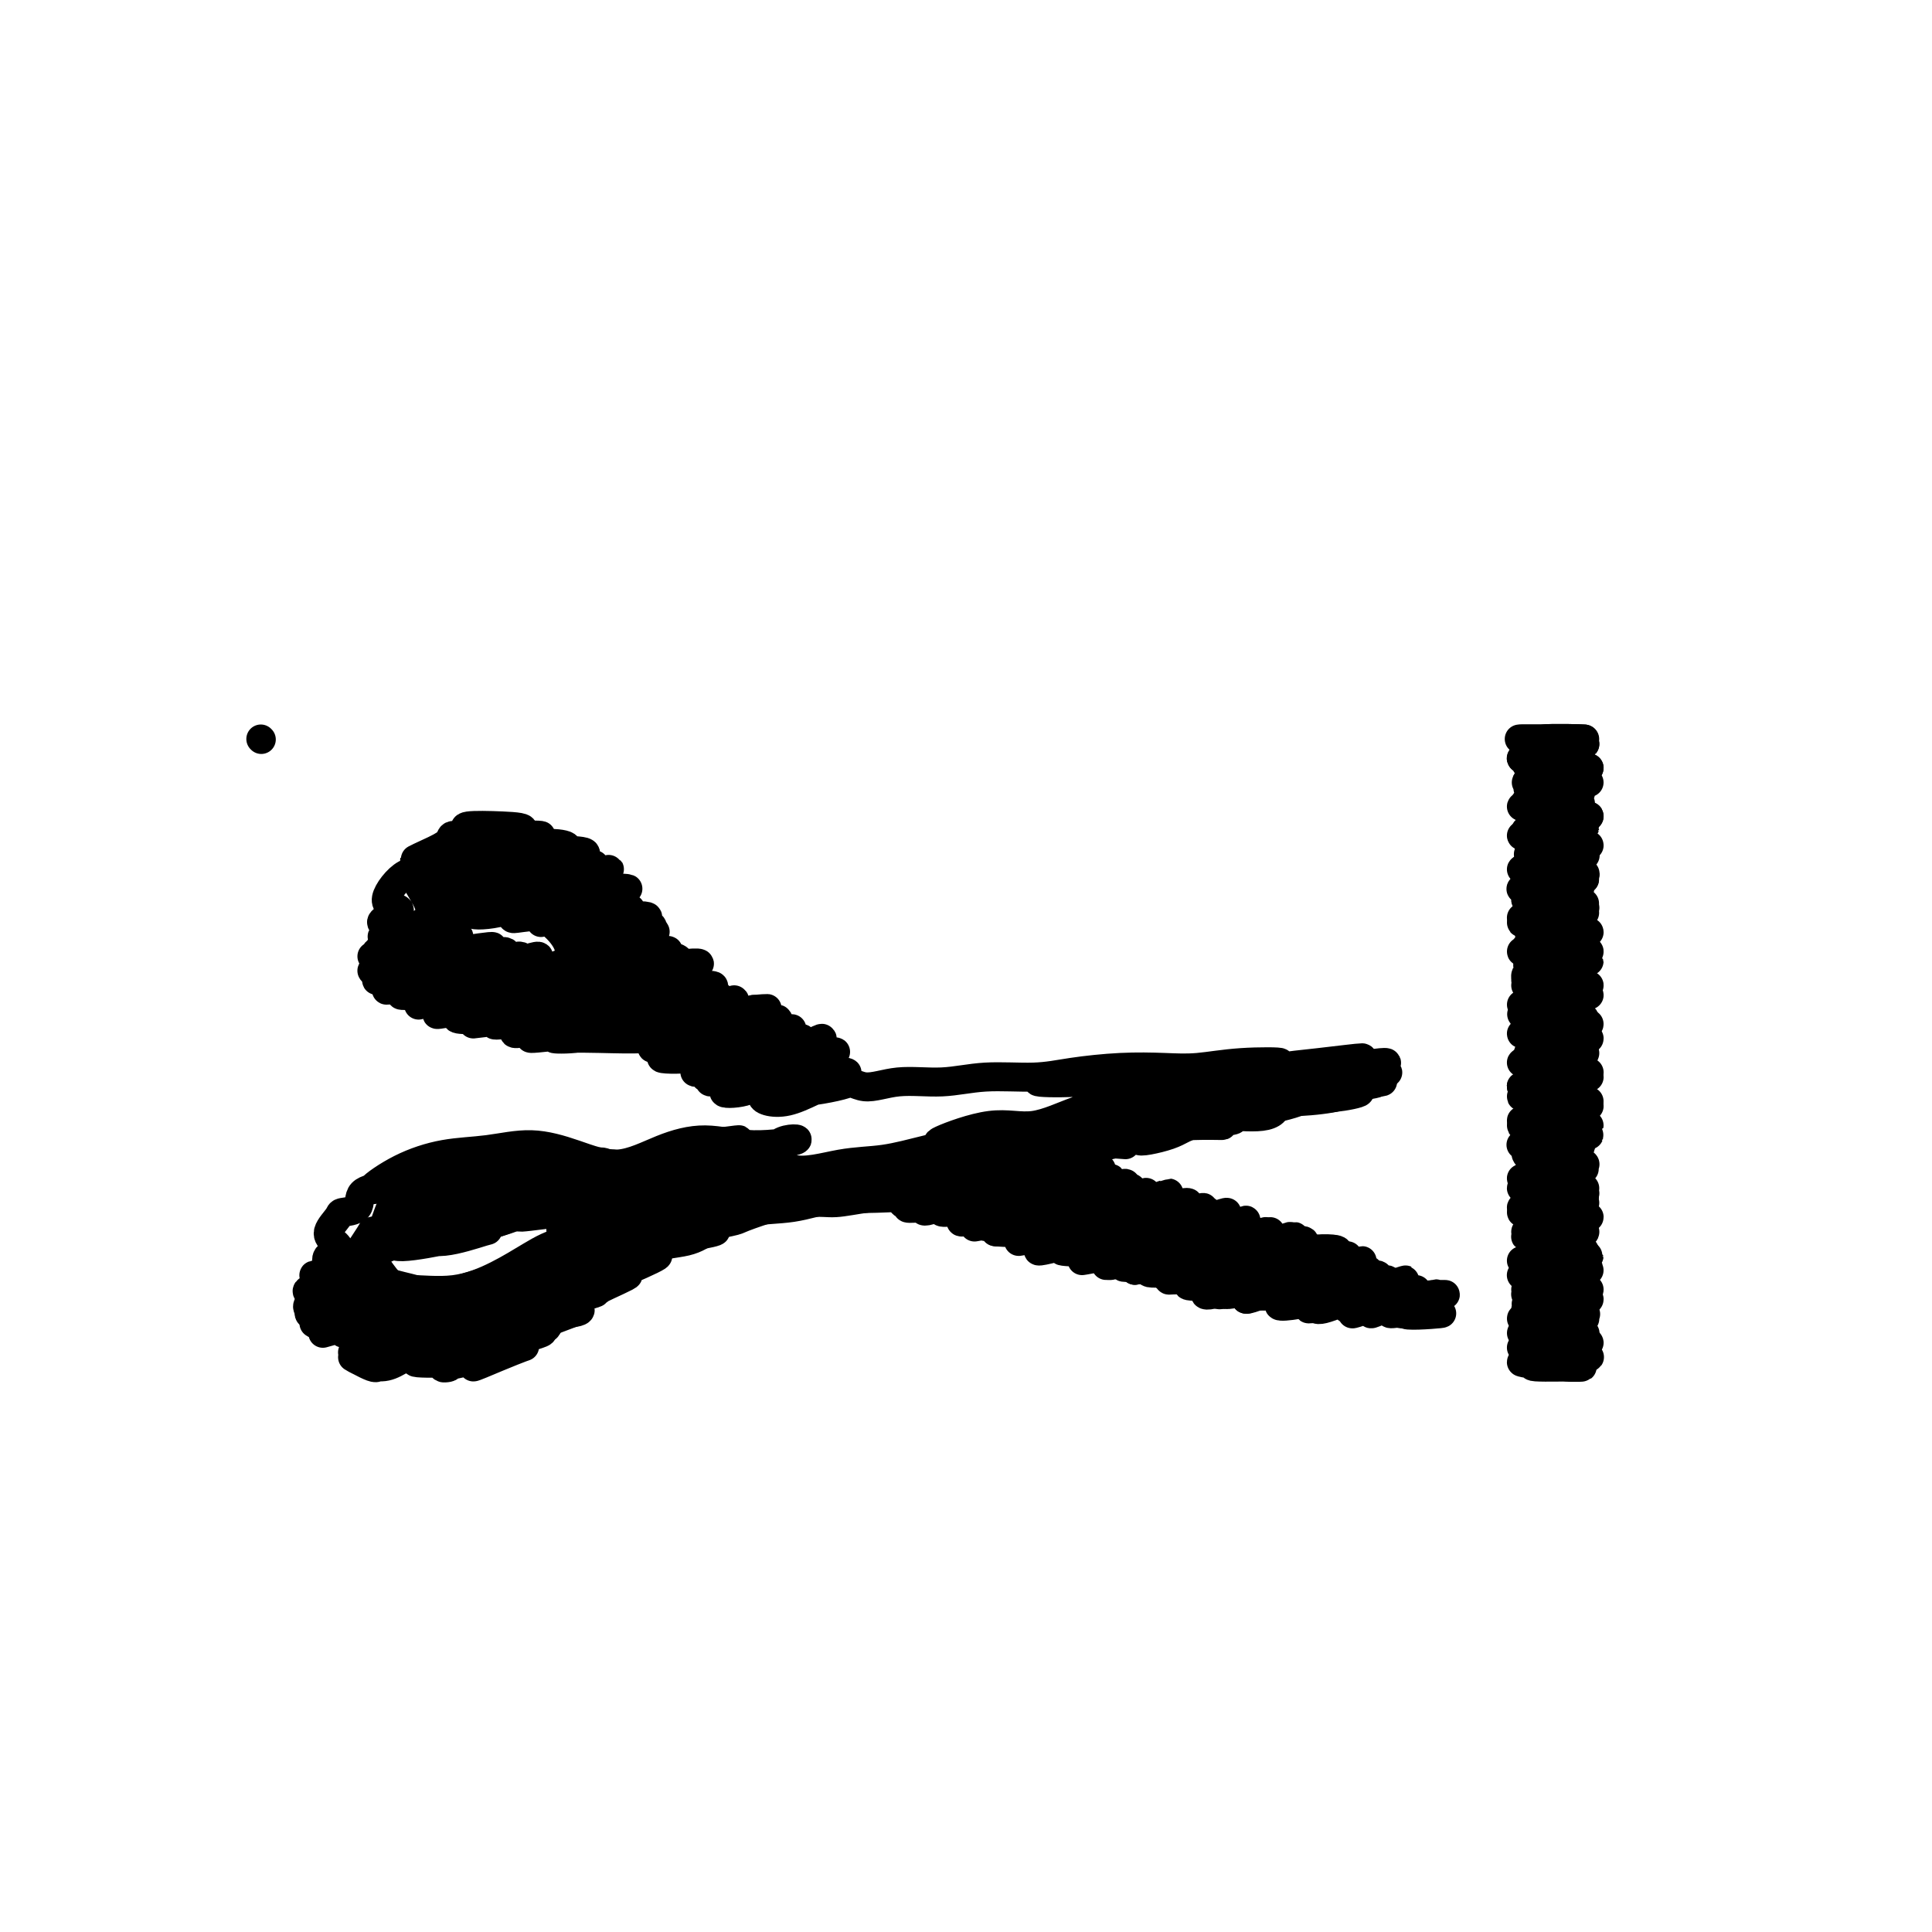 <svg viewBox='0 0 400 400' version='1.1' xmlns='http://www.w3.org/2000/svg' xmlns:xlink='http://www.w3.org/1999/xlink'><g fill='none' stroke='#000000' stroke-width='6' stroke-linecap='round' stroke-linejoin='round'><path d='M54,153c0.000,0.000 0.100,0.100 0.1,0.1'/><path d='M315,153c2.028,-0.009 4.056,-0.017 7,0c2.944,0.017 6.805,0.060 6,0c-0.805,-0.060 -6.274,-0.222 -9,0c-2.726,0.222 -2.708,0.829 0,1c2.708,0.171 8.105,-0.094 9,0c0.895,0.094 -2.711,0.546 -6,1c-3.289,0.454 -6.262,0.910 -5,1c1.262,0.090 6.758,-0.186 9,0c2.242,0.186 1.228,0.833 -2,1c-3.228,0.167 -8.671,-0.148 -9,0c-0.329,0.148 4.456,0.757 8,1c3.544,0.243 5.846,0.120 4,0c-1.846,-0.120 -7.842,-0.238 -10,0c-2.158,0.238 -0.480,0.833 3,1c3.480,0.167 8.760,-0.095 9,0c0.240,0.095 -4.560,0.548 -8,1c-3.440,0.452 -5.520,0.905 -4,1c1.520,0.095 6.641,-0.167 9,0c2.359,0.167 1.956,0.762 -1,1c-2.956,0.238 -8.466,0.120 -9,0c-0.534,-0.120 3.907,-0.243 7,0c3.093,0.243 4.839,0.852 3,1c-1.839,0.148 -7.262,-0.167 -9,0c-1.738,0.167 0.210,0.814 3,1c2.790,0.186 6.421,-0.090 7,0c0.579,0.090 -1.895,0.546 -5,1c-3.105,0.454 -6.842,0.905 -6,1c0.842,0.095 6.262,-0.167 9,0c2.738,0.167 2.794,0.762 0,1c-2.794,0.238 -8.439,0.120 -9,0c-0.561,-0.120 3.961,-0.243 7,0c3.039,0.243 4.595,0.853 3,1c-1.595,0.147 -6.339,-0.167 -8,0c-1.661,0.167 -0.238,0.815 3,1c3.238,0.185 8.291,-0.095 8,0c-0.291,0.095 -5.924,0.564 -9,1c-3.076,0.436 -3.593,0.839 -2,1c1.593,0.161 5.297,0.081 9,0'/><path d='M327,171c0.449,0.089 -1.928,-0.187 -5,0c-3.072,0.187 -6.839,0.837 -6,1c0.839,0.163 6.283,-0.163 9,0c2.717,0.163 2.705,0.814 0,1c-2.705,0.186 -8.104,-0.094 -9,0c-0.896,0.094 2.711,0.560 6,1c3.289,0.440 6.262,0.853 5,1c-1.262,0.147 -6.758,0.029 -9,0c-2.242,-0.029 -1.232,0.030 2,0c3.232,-0.030 8.684,-0.149 9,0c0.316,0.149 -4.505,0.566 -8,1c-3.495,0.434 -5.664,0.886 -4,1c1.664,0.114 7.159,-0.109 9,0c1.841,0.109 0.026,0.551 -3,1c-3.026,0.449 -7.262,0.904 -7,1c0.262,0.096 5.023,-0.166 8,0c2.977,0.166 4.169,0.761 2,1c-2.169,0.239 -7.701,0.120 -9,0c-1.299,-0.120 1.635,-0.243 5,0c3.365,0.243 7.161,0.853 6,1c-1.161,0.147 -7.280,-0.167 -10,0c-2.720,0.167 -2.041,0.815 1,1c3.041,0.185 8.443,-0.094 9,0c0.557,0.094 -3.730,0.560 -7,1c-3.270,0.440 -5.524,0.853 -4,1c1.524,0.147 6.825,0.029 9,0c2.175,-0.029 1.226,0.030 -2,0c-3.226,-0.030 -8.727,-0.149 -9,0c-0.273,0.149 4.682,0.566 8,1c3.318,0.434 4.998,0.886 3,1c-1.998,0.114 -7.673,-0.109 -9,0c-1.327,0.109 1.694,0.551 5,1c3.306,0.449 6.899,0.904 6,1c-0.899,0.096 -6.288,-0.168 -9,0c-2.712,0.168 -2.748,0.767 0,1c2.748,0.233 8.278,0.101 9,0c0.722,-0.101 -3.365,-0.172 -6,0c-2.635,0.172 -3.817,0.586 -5,1'/><path d='M317,190c-0.081,0.091 5.217,-0.182 8,0c2.783,0.182 3.050,0.819 0,1c-3.050,0.181 -9.418,-0.095 -10,0c-0.582,0.095 4.620,0.561 8,1c3.380,0.439 4.936,0.852 3,1c-1.936,0.148 -7.363,0.029 -9,0c-1.637,-0.029 0.517,0.030 4,0c3.483,-0.030 8.294,-0.149 8,0c-0.294,0.149 -5.693,0.565 -9,1c-3.307,0.435 -4.524,0.887 -2,1c2.524,0.113 8.787,-0.113 10,0c1.213,0.113 -2.626,0.565 -6,1c-3.374,0.435 -6.283,0.851 -5,1c1.283,0.149 6.760,0.030 9,0c2.240,-0.030 1.244,0.029 -2,0c-3.244,-0.029 -8.737,-0.146 -9,0c-0.263,0.146 4.705,0.555 8,1c3.295,0.445 4.918,0.924 3,1c-1.918,0.076 -7.379,-0.253 -9,0c-1.621,0.253 0.596,1.087 4,1c3.404,-0.087 7.994,-1.096 8,-1c0.006,0.096 -4.572,1.298 -8,2c-3.428,0.702 -5.707,0.905 -4,1c1.707,0.095 7.398,0.082 9,0c1.602,-0.082 -0.887,-0.233 -4,0c-3.113,0.233 -6.850,0.850 -6,1c0.850,0.150 6.286,-0.166 9,0c2.714,0.166 2.704,0.815 0,1c-2.704,0.185 -8.104,-0.094 -9,0c-0.896,0.094 2.710,0.560 6,1c3.290,0.440 6.262,0.853 5,1c-1.262,0.147 -6.758,0.029 -9,0c-2.242,-0.029 -1.231,0.030 2,0c3.231,-0.030 8.681,-0.149 9,0c0.319,0.149 -4.492,0.566 -8,1c-3.508,0.434 -5.714,0.886 -4,1c1.714,0.114 7.347,-0.110 9,0c1.653,0.110 -0.673,0.555 -3,1'/><path d='M323,209c-2.742,0.397 -8.097,0.890 -8,1c0.097,0.110 5.644,-0.163 9,0c3.356,0.163 4.519,0.760 2,1c-2.519,0.240 -8.719,0.122 -10,0c-1.281,-0.122 2.359,-0.248 6,0c3.641,0.248 7.284,0.872 6,1c-1.284,0.128 -7.495,-0.239 -10,0c-2.505,0.239 -1.305,1.083 2,1c3.305,-0.083 8.716,-1.094 9,-1c0.284,0.094 -4.558,1.292 -8,2c-3.442,0.708 -5.483,0.924 -4,1c1.483,0.076 6.491,0.010 9,0c2.509,-0.010 2.518,0.035 0,0c-2.518,-0.035 -7.563,-0.149 -9,0c-1.437,0.149 0.735,0.561 4,1c3.265,0.439 7.623,0.906 7,1c-0.623,0.094 -6.226,-0.185 -9,0c-2.774,0.185 -2.719,0.833 0,1c2.719,0.167 8.103,-0.147 9,0c0.897,0.147 -2.694,0.757 -6,1c-3.306,0.243 -6.327,0.120 -5,0c1.327,-0.120 7.002,-0.238 9,0c1.998,0.238 0.318,0.833 -3,1c-3.318,0.167 -8.274,-0.095 -8,0c0.274,0.095 5.778,0.546 9,1c3.222,0.454 4.161,0.910 2,1c-2.161,0.090 -7.422,-0.186 -9,0c-1.578,0.186 0.528,0.834 4,1c3.472,0.166 8.309,-0.149 8,0c-0.309,0.149 -5.763,0.762 -9,1c-3.237,0.238 -4.256,0.101 -2,0c2.256,-0.101 7.787,-0.167 9,0c1.213,0.167 -1.893,0.566 -5,1c-3.107,0.434 -6.217,0.904 -5,1c1.217,0.096 6.759,-0.180 9,0c2.241,0.180 1.180,0.818 -2,1c-3.180,0.182 -8.480,-0.091 -9,0c-0.520,0.091 3.740,0.545 8,1'/><path d='M323,228c2.484,0.172 4.695,0.101 3,0c-1.695,-0.101 -7.298,-0.233 -9,0c-1.702,0.233 0.495,0.832 4,1c3.505,0.168 8.319,-0.096 8,0c-0.319,0.096 -5.769,0.551 -9,1c-3.231,0.449 -4.243,0.891 -2,1c2.243,0.109 7.740,-0.114 9,0c1.260,0.114 -1.717,0.566 -5,1c-3.283,0.434 -6.872,0.851 -6,1c0.872,0.149 6.205,0.030 9,0c2.795,-0.030 3.053,0.029 0,0c-3.053,-0.029 -9.418,-0.146 -10,0c-0.582,0.146 4.619,0.555 8,1c3.381,0.445 4.940,0.925 3,1c-1.940,0.075 -7.381,-0.257 -9,0c-1.619,0.257 0.584,1.101 4,1c3.416,-0.101 8.046,-1.149 8,-1c-0.046,0.149 -4.766,1.494 -8,2c-3.234,0.506 -4.981,0.173 -3,0c1.981,-0.173 7.689,-0.186 9,0c1.311,0.186 -1.777,0.571 -5,1c-3.223,0.429 -6.583,0.903 -6,1c0.583,0.097 5.108,-0.184 8,0c2.892,0.184 4.150,0.833 2,1c-2.150,0.167 -7.709,-0.147 -9,0c-1.291,0.147 1.686,0.757 5,1c3.314,0.243 6.966,0.120 6,0c-0.966,-0.120 -6.549,-0.239 -9,0c-2.451,0.239 -1.771,0.834 1,1c2.771,0.166 7.634,-0.096 8,0c0.366,0.096 -3.765,0.551 -7,1c-3.235,0.449 -5.575,0.891 -4,1c1.575,0.109 7.066,-0.114 9,0c1.934,0.114 0.311,0.567 -3,1c-3.311,0.433 -8.310,0.848 -8,1c0.310,0.152 5.930,0.041 9,0c3.070,-0.041 3.592,-0.012 2,0c-1.592,0.012 -5.296,0.006 -9,0'/><path d='M317,246c-1.355,0.780 0.757,0.730 4,1c3.243,0.270 7.617,0.861 7,1c-0.617,0.139 -6.224,-0.173 -9,0c-2.776,0.173 -2.721,0.830 0,1c2.721,0.170 8.108,-0.147 9,0c0.892,0.147 -2.712,0.757 -6,1c-3.288,0.243 -6.261,0.121 -5,0c1.261,-0.121 6.754,-0.239 9,0c2.246,0.239 1.244,0.834 -2,1c-3.244,0.166 -8.732,-0.096 -9,0c-0.268,0.096 4.682,0.551 8,1c3.318,0.449 5.002,0.891 3,1c-2.002,0.109 -7.692,-0.114 -9,0c-1.308,0.114 1.764,0.566 5,1c3.236,0.434 6.634,0.851 6,1c-0.634,0.149 -5.301,0.030 -8,0c-2.699,-0.030 -3.432,0.029 -1,0c2.432,-0.029 8.028,-0.147 9,0c0.972,0.147 -2.679,0.560 -6,1c-3.321,0.440 -6.310,0.906 -5,1c1.310,0.094 6.921,-0.185 9,0c2.079,0.185 0.625,0.833 -2,1c-2.625,0.167 -6.423,-0.147 -7,0c-0.577,0.147 2.065,0.757 5,1c2.935,0.243 6.161,0.120 5,0c-1.161,-0.120 -6.709,-0.238 -9,0c-2.291,0.238 -1.323,0.833 2,1c3.323,0.167 9.002,-0.095 9,0c-0.002,0.095 -5.684,0.548 -9,1c-3.316,0.452 -4.266,0.905 -2,1c2.266,0.095 7.746,-0.167 9,0c1.254,0.167 -1.719,0.762 -5,1c-3.281,0.238 -6.869,0.119 -6,0c0.869,-0.119 6.194,-0.239 9,0c2.806,0.239 3.092,0.837 0,1c-3.092,0.163 -9.563,-0.110 -10,0c-0.437,0.110 5.161,0.603 8,1c2.839,0.397 2.920,0.699 3,1'/><path d='M326,266c-0.416,0.244 -6.955,-0.145 -9,0c-2.045,0.145 0.403,0.823 4,1c3.597,0.177 8.342,-0.146 8,0c-0.342,0.146 -5.773,0.761 -9,1c-3.227,0.239 -4.251,0.101 -2,0c2.251,-0.101 7.776,-0.167 9,0c1.224,0.167 -1.855,0.565 -5,1c-3.145,0.435 -6.357,0.905 -6,1c0.357,0.095 4.283,-0.184 7,0c2.717,0.184 4.224,0.833 2,1c-2.224,0.167 -8.178,-0.147 -9,0c-0.822,0.147 3.488,0.757 7,1c3.512,0.243 6.225,0.120 5,0c-1.225,-0.120 -6.387,-0.238 -9,0c-2.613,0.238 -2.677,0.833 0,1c2.677,0.167 8.097,-0.095 9,0c0.903,0.095 -2.709,0.548 -6,1c-3.291,0.452 -6.261,0.905 -5,1c1.261,0.095 6.754,-0.167 9,0c2.246,0.167 1.246,0.762 -2,1c-3.246,0.238 -8.738,0.120 -9,0c-0.262,-0.120 4.706,-0.243 8,0c3.294,0.243 4.913,0.852 3,1c-1.913,0.148 -7.357,-0.167 -9,0c-1.643,0.167 0.516,0.814 4,1c3.484,0.186 8.294,-0.090 8,0c-0.294,0.090 -5.693,0.546 -9,1c-3.307,0.454 -4.524,0.905 -2,1c2.524,0.095 8.787,-0.167 10,0c1.213,0.167 -2.626,0.762 -6,1c-3.374,0.238 -6.284,0.120 -5,0c1.284,-0.120 6.764,-0.243 9,0c2.236,0.243 1.230,0.850 -2,1c-3.230,0.150 -8.683,-0.159 -9,0c-0.317,0.159 4.503,0.785 8,1c3.497,0.215 5.672,0.019 4,0c-1.672,-0.019 -7.192,0.137 -9,0c-1.808,-0.137 0.096,-0.569 2,-1'/><path d='M320,282c1.336,-0.382 8.178,-0.837 9,-1c0.822,-0.163 -4.374,-0.034 -8,0c-3.626,0.034 -5.681,-0.028 -4,0c1.681,0.028 7.099,0.147 9,0c1.901,-0.147 0.286,-0.561 -3,-1c-3.286,-0.439 -8.242,-0.905 -8,-1c0.242,-0.095 5.682,0.181 9,0c3.318,-0.181 4.514,-0.819 2,-1c-2.514,-0.181 -8.739,0.095 -10,0c-1.261,-0.095 2.443,-0.561 6,-1c3.557,-0.439 6.969,-0.852 6,-1c-0.969,-0.148 -6.318,-0.030 -9,0c-2.682,0.030 -2.696,-0.029 0,0c2.696,0.029 8.101,0.147 9,0c0.899,-0.147 -2.710,-0.560 -6,-1c-3.290,-0.440 -6.261,-0.906 -5,-1c1.261,-0.094 6.754,0.185 9,0c2.246,-0.185 1.246,-0.834 -2,-1c-3.246,-0.166 -8.738,0.150 -9,0c-0.262,-0.150 4.706,-0.767 8,-1c3.294,-0.233 4.912,-0.082 3,0c-1.912,0.082 -7.356,0.095 -9,0c-1.644,-0.095 0.510,-0.298 4,-1c3.490,-0.702 8.314,-1.905 8,-2c-0.314,-0.095 -5.768,0.916 -9,1c-3.232,0.084 -4.243,-0.761 -2,-1c2.243,-0.239 7.738,0.128 9,0c1.262,-0.128 -1.710,-0.752 -5,-1c-3.290,-0.248 -6.897,-0.122 -6,0c0.897,0.122 6.299,0.239 9,0c2.701,-0.239 2.701,-0.834 0,-1c-2.701,-0.166 -8.103,0.096 -9,0c-0.897,-0.096 2.709,-0.551 6,-1c3.291,-0.449 6.266,-0.891 5,-1c-1.266,-0.109 -6.772,0.115 -9,0c-2.228,-0.115 -1.177,-0.569 2,-1c3.177,-0.431 8.479,-0.837 9,-1c0.521,-0.163 -3.740,-0.081 -8,0'/><path d='M321,263c-2.695,-0.012 -5.431,-0.040 -4,0c1.431,0.040 7.031,0.150 9,0c1.969,-0.150 0.309,-0.561 -3,-1c-3.309,-0.439 -8.266,-0.906 -8,-1c0.266,-0.094 5.753,0.185 9,0c3.247,-0.185 4.252,-0.833 2,-1c-2.252,-0.167 -7.762,0.147 -9,0c-1.238,-0.147 1.796,-0.757 5,-1c3.204,-0.243 6.578,-0.120 6,0c-0.578,0.120 -5.106,0.238 -8,0c-2.894,-0.238 -4.152,-0.833 -2,-1c2.152,-0.167 7.714,0.095 9,0c1.286,-0.095 -1.704,-0.548 -5,-1c-3.296,-0.452 -6.899,-0.905 -6,-1c0.899,-0.095 6.300,0.167 9,0c2.700,-0.167 2.701,-0.762 0,-1c-2.701,-0.238 -8.103,-0.119 -9,0c-0.897,0.119 2.710,0.238 6,0c3.290,-0.238 6.262,-0.833 5,-1c-1.262,-0.167 -6.757,0.095 -9,0c-2.243,-0.095 -1.232,-0.546 2,-1c3.232,-0.454 8.686,-0.910 9,-1c0.314,-0.090 -4.510,0.186 -8,0c-3.490,-0.186 -5.644,-0.833 -4,-1c1.644,-0.167 7.088,0.148 9,0c1.912,-0.148 0.294,-0.757 -3,-1c-3.294,-0.243 -8.262,-0.120 -8,0c0.262,0.120 5.754,0.238 9,0c3.246,-0.238 4.246,-0.833 2,-1c-2.246,-0.167 -7.739,0.095 -9,0c-1.261,-0.095 1.711,-0.548 5,-1c3.289,-0.452 6.896,-0.905 6,-1c-0.896,-0.095 -6.296,0.167 -9,0c-2.704,-0.167 -2.711,-0.763 0,-1c2.711,-0.237 8.139,-0.115 9,0c0.861,0.115 -2.845,0.223 -6,0c-3.155,-0.223 -5.759,-0.778 -5,-1c0.759,-0.222 4.879,-0.111 9,0'/><path d='M326,245c1.591,-0.238 1.069,-0.833 -2,-1c-3.069,-0.167 -8.685,0.095 -9,0c-0.315,-0.095 4.669,-0.548 8,-1c3.331,-0.452 5.007,-0.905 3,-1c-2.007,-0.095 -7.696,0.167 -9,0c-1.304,-0.167 1.779,-0.762 5,-1c3.221,-0.238 6.582,-0.119 6,0c-0.582,0.119 -5.108,0.238 -8,0c-2.892,-0.238 -4.152,-0.833 -2,-1c2.152,-0.167 7.715,0.095 9,0c1.285,-0.095 -1.709,-0.548 -5,-1c-3.291,-0.452 -6.879,-0.905 -6,-1c0.879,-0.095 6.224,0.167 9,0c2.776,-0.167 2.981,-0.762 0,-1c-2.981,-0.238 -9.150,-0.118 -10,0c-0.850,0.118 3.619,0.233 7,0c3.381,-0.233 5.674,-0.814 4,-1c-1.674,-0.186 -7.314,0.023 -9,0c-1.686,-0.023 0.582,-0.280 4,-1c3.418,-0.720 7.985,-1.905 8,-2c0.015,-0.095 -4.524,0.899 -8,1c-3.476,0.101 -5.889,-0.690 -4,-1c1.889,-0.310 8.082,-0.140 10,0c1.918,0.140 -0.437,0.248 -4,0c-3.563,-0.248 -8.335,-0.854 -8,-1c0.335,-0.146 5.775,0.167 9,0c3.225,-0.167 4.235,-0.814 2,-1c-2.235,-0.186 -7.715,0.090 -9,0c-1.285,-0.090 1.626,-0.546 5,-1c3.374,-0.454 7.213,-0.905 6,-1c-1.213,-0.095 -7.477,0.167 -10,0c-2.523,-0.167 -1.306,-0.762 2,-1c3.306,-0.238 8.702,-0.119 9,0c0.298,0.119 -4.500,0.239 -8,0c-3.500,-0.239 -5.701,-0.837 -4,-1c1.701,-0.163 7.304,0.110 9,0c1.696,-0.110 -0.515,-0.603 -3,-1c-2.485,-0.397 -5.242,-0.699 -8,-1'/><path d='M315,225c-0.688,-0.406 4.592,0.078 8,0c3.408,-0.078 4.943,-0.720 3,-1c-1.943,-0.280 -7.364,-0.198 -9,0c-1.636,0.198 0.513,0.513 4,0c3.487,-0.513 8.312,-1.853 8,-2c-0.312,-0.147 -5.763,0.899 -9,1c-3.237,0.101 -4.262,-0.742 -2,-1c2.262,-0.258 7.810,0.071 9,0c1.190,-0.071 -1.980,-0.541 -5,-1c-3.020,-0.459 -5.891,-0.907 -5,-1c0.891,-0.093 5.544,0.167 8,0c2.456,-0.167 2.714,-0.762 0,-1c-2.714,-0.238 -8.399,-0.118 -9,0c-0.601,0.118 3.884,0.233 7,0c3.116,-0.233 4.865,-0.814 3,-1c-1.865,-0.186 -7.342,0.023 -9,0c-1.658,-0.023 0.505,-0.280 4,-1c3.495,-0.720 8.321,-1.905 8,-2c-0.321,-0.095 -5.791,0.899 -9,1c-3.209,0.101 -4.158,-0.690 -2,-1c2.158,-0.310 7.421,-0.140 9,0c1.579,0.140 -0.528,0.248 -4,0c-3.472,-0.248 -8.310,-0.854 -8,-1c0.310,-0.146 5.767,0.167 9,0c3.233,-0.167 4.243,-0.815 2,-1c-2.243,-0.185 -7.738,0.094 -9,0c-1.262,-0.094 1.710,-0.560 5,-1c3.290,-0.440 6.897,-0.853 6,-1c-0.897,-0.147 -6.299,-0.029 -9,0c-2.701,0.029 -2.701,-0.030 0,0c2.701,0.030 8.103,0.148 9,0c0.897,-0.148 -2.711,-0.561 -6,-1c-3.289,-0.439 -6.258,-0.905 -5,-1c1.258,-0.095 6.743,0.182 9,0c2.257,-0.182 1.285,-0.822 -2,-1c-3.285,-0.178 -8.885,0.106 -9,0c-0.115,-0.106 5.253,-0.602 8,-1c2.747,-0.398 2.874,-0.699 3,-1'/><path d='M326,206c-0.416,-0.348 -6.955,-0.216 -9,0c-2.045,0.216 0.403,0.518 4,0c3.597,-0.518 8.343,-1.854 8,-2c-0.343,-0.146 -5.776,0.899 -9,1c-3.224,0.101 -4.240,-0.744 -2,-1c2.240,-0.256 7.738,0.075 9,0c1.262,-0.075 -1.710,-0.555 -5,-1c-3.290,-0.445 -6.898,-0.854 -6,-1c0.898,-0.146 6.301,-0.029 9,0c2.699,0.029 2.695,-0.030 0,0c-2.695,0.030 -8.079,0.150 -9,0c-0.921,-0.150 2.621,-0.571 6,-1c3.379,-0.429 6.595,-0.867 5,-1c-1.595,-0.133 -8.002,0.038 -10,0c-1.998,-0.038 0.415,-0.283 4,-1c3.585,-0.717 8.344,-1.904 8,-2c-0.344,-0.096 -5.792,0.898 -9,1c-3.208,0.102 -4.175,-0.690 -2,-1c2.175,-0.310 7.493,-0.140 9,0c1.507,0.140 -0.796,0.248 -4,0c-3.204,-0.248 -7.310,-0.854 -7,-1c0.310,-0.146 5.035,0.167 8,0c2.965,-0.167 4.171,-0.815 2,-1c-2.171,-0.185 -7.719,0.094 -9,0c-1.281,-0.094 1.706,-0.560 5,-1c3.294,-0.440 6.894,-0.853 6,-1c-0.894,-0.147 -6.281,-0.029 -9,0c-2.719,0.029 -2.771,-0.029 0,0c2.771,0.029 8.366,0.147 9,0c0.634,-0.147 -3.693,-0.560 -7,-1c-3.307,-0.440 -5.596,-0.906 -4,-1c1.596,-0.094 7.075,0.185 9,0c1.925,-0.185 0.297,-0.833 -3,-1c-3.297,-0.167 -8.262,0.149 -8,0c0.262,-0.149 5.751,-0.762 9,-1c3.249,-0.238 4.259,-0.103 2,0c-2.259,0.103 -7.788,0.172 -9,0c-1.212,-0.172 1.894,-0.586 5,-1'/><path d='M322,188c2.915,-0.553 6.701,-0.936 6,-1c-0.701,-0.064 -5.890,0.189 -9,0c-3.110,-0.189 -4.139,-0.821 -2,-1c2.139,-0.179 7.448,0.095 9,0c1.552,-0.095 -0.652,-0.561 -4,-1c-3.348,-0.439 -7.842,-0.852 -7,-1c0.842,-0.148 7.018,-0.030 10,0c2.982,0.030 2.769,-0.029 0,0c-2.769,0.029 -8.095,0.147 -9,0c-0.905,-0.147 2.611,-0.560 6,-1c3.389,-0.440 6.651,-0.906 6,-1c-0.651,-0.094 -5.214,0.185 -8,0c-2.786,-0.185 -3.796,-0.833 -2,-1c1.796,-0.167 6.396,0.147 8,0c1.604,-0.147 0.211,-0.757 -3,-1c-3.211,-0.243 -8.240,-0.120 -8,0c0.240,0.120 5.750,0.238 9,0c3.250,-0.238 4.241,-0.833 2,-1c-2.241,-0.167 -7.716,0.095 -9,0c-1.284,-0.095 1.621,-0.546 5,-1c3.379,-0.454 7.232,-0.910 6,-1c-1.232,-0.090 -7.548,0.186 -10,0c-2.452,-0.186 -1.039,-0.834 2,-1c3.039,-0.166 7.706,0.149 8,0c0.294,-0.149 -3.784,-0.762 -7,-1c-3.216,-0.238 -5.571,-0.101 -4,0c1.571,0.101 7.068,0.167 9,0c1.932,-0.167 0.299,-0.565 -3,-1c-3.299,-0.435 -8.264,-0.905 -8,-1c0.264,-0.095 5.756,0.185 9,0c3.244,-0.185 4.240,-0.833 2,-1c-2.240,-0.167 -7.716,0.149 -9,0c-1.284,-0.149 1.625,-0.762 5,-1c3.375,-0.238 7.217,-0.103 6,0c-1.217,0.103 -7.491,0.172 -10,0c-2.509,-0.172 -1.252,-0.585 2,-1c3.252,-0.415 8.501,-0.833 9,-1c0.499,-0.167 -3.750,-0.084 -8,0'/><path d='M321,169c-2.695,-0.242 -5.431,-0.849 -4,-1c1.431,-0.151 7.031,0.152 9,0c1.969,-0.152 0.309,-0.758 -3,-1c-3.309,-0.242 -8.265,-0.120 -8,0c0.265,0.120 5.751,0.238 9,0c3.249,-0.238 4.259,-0.834 2,-1c-2.259,-0.166 -7.788,0.096 -9,0c-1.212,-0.096 1.893,-0.551 5,-1c3.107,-0.449 6.216,-0.891 5,-1c-1.216,-0.109 -6.758,0.114 -9,0c-2.242,-0.114 -1.183,-0.565 2,-1c3.183,-0.435 8.491,-0.852 9,-1c0.509,-0.148 -3.781,-0.025 -7,0c-3.219,0.025 -5.366,-0.049 -5,0c0.366,0.049 3.245,0.219 6,0c2.755,-0.219 5.387,-0.828 4,-1c-1.387,-0.172 -6.791,0.094 -9,0c-2.209,-0.094 -1.222,-0.547 2,-1c3.222,-0.453 8.678,-0.905 9,-1c0.322,-0.095 -4.490,0.167 -8,0c-3.510,-0.167 -5.716,-0.762 -4,-1c1.716,-0.238 7.356,-0.120 9,0c1.644,0.120 -0.706,0.243 -4,0c-3.294,-0.243 -7.530,-0.852 -7,-1c0.530,-0.148 5.826,0.167 9,0c3.174,-0.167 4.227,-0.814 2,-1c-2.227,-0.186 -7.734,0.090 -9,0c-1.266,-0.090 1.711,-0.546 5,-1c3.289,-0.454 6.892,-0.906 6,-1c-0.892,-0.094 -6.278,0.171 -9,0c-2.722,-0.171 -2.779,-0.778 0,-1c2.779,-0.222 8.394,-0.060 9,0c0.606,0.060 -3.798,0.016 -7,0c-3.202,-0.016 -5.200,-0.005 -6,0c-0.800,0.005 -0.400,0.002 0,0'/><path d='M97,172c-0.609,-0.411 -1.217,-0.822 0,-1c1.217,-0.178 4.261,-0.122 7,0c2.739,0.122 5.173,0.311 4,1c-1.173,0.689 -5.955,1.879 -9,2c-3.045,0.121 -4.354,-0.828 -5,-1c-0.646,-0.172 -0.630,0.434 -1,1c-0.370,0.566 -1.127,1.094 -3,2c-1.873,0.906 -4.864,2.192 -4,2c0.864,-0.192 5.582,-1.860 9,-3c3.418,-1.140 5.534,-1.751 9,-2c3.466,-0.249 8.280,-0.134 8,0c-0.280,0.134 -5.656,0.289 -9,1c-3.344,0.711 -4.657,1.979 -8,3c-3.343,1.021 -8.717,1.794 -9,2c-0.283,0.206 4.523,-0.155 8,-1c3.477,-0.845 5.624,-2.173 9,-3c3.376,-0.827 7.980,-1.154 9,-1c1.020,0.154 -1.544,0.790 -4,1c-2.456,0.210 -4.806,-0.007 -8,1c-3.194,1.007 -7.234,3.238 -10,4c-2.766,0.762 -4.259,0.053 -6,1c-1.741,0.947 -3.731,3.548 -4,5c-0.269,1.452 1.184,1.754 2,2c0.816,0.246 0.996,0.437 0,1c-0.996,0.563 -3.169,1.499 -3,2c0.169,0.501 2.680,0.569 3,1c0.320,0.431 -1.550,1.227 0,1c1.550,-0.227 6.521,-1.477 7,-4c0.479,-2.523 -3.533,-6.320 -3,-8c0.533,-1.680 5.612,-1.242 10,-2c4.388,-0.758 8.084,-2.710 9,-3c0.916,-0.290 -0.948,1.084 -4,2c-3.052,0.916 -7.294,1.374 -9,2c-1.706,0.626 -0.878,1.419 1,1c1.878,-0.419 4.804,-2.049 9,-3c4.196,-0.951 9.661,-1.224 10,-1c0.339,0.224 -4.447,0.945 -9,2c-4.553,1.055 -8.872,2.444 -10,3c-1.128,0.556 0.936,0.278 3,0'/><path d='M96,182c1.922,-0.379 5.228,-1.327 9,-2c3.772,-0.673 8.011,-1.069 9,-2c0.989,-0.931 -1.273,-2.395 -1,-3c0.273,-0.605 3.080,-0.352 4,0c0.920,0.352 -0.047,0.803 1,1c1.047,0.197 4.107,0.139 3,1c-1.107,0.861 -6.382,2.639 -10,3c-3.618,0.361 -5.578,-0.697 -9,0c-3.422,0.697 -8.306,3.149 -9,4c-0.694,0.851 2.803,0.101 6,-1c3.197,-1.101 6.092,-2.552 9,-3c2.908,-0.448 5.827,0.107 9,0c3.173,-0.107 6.601,-0.874 6,-1c-0.601,-0.126 -5.230,0.391 -9,1c-3.770,0.609 -6.682,1.309 -10,2c-3.318,0.691 -7.044,1.373 -9,2c-1.956,0.627 -2.143,1.198 0,1c2.143,-0.198 6.617,-1.166 10,-2c3.383,-0.834 5.676,-1.533 9,-2c3.324,-0.467 7.678,-0.702 9,-1c1.322,-0.298 -0.390,-0.660 -3,0c-2.610,0.660 -6.119,2.341 -9,3c-2.881,0.659 -5.134,0.295 -9,1c-3.866,0.705 -9.347,2.477 -10,3c-0.653,0.523 3.520,-0.204 7,-1c3.480,-0.796 6.268,-1.659 9,-2c2.732,-0.341 5.408,-0.158 9,-1c3.592,-0.842 8.099,-2.709 9,-3c0.901,-0.291 -1.803,0.993 -5,2c-3.197,1.007 -6.886,1.738 -10,2c-3.114,0.262 -5.654,0.053 -9,1c-3.346,0.947 -7.499,3.048 -9,4c-1.501,0.952 -0.350,0.756 2,0c2.350,-0.756 5.898,-2.073 9,-3c3.102,-0.927 5.759,-1.465 9,-2c3.241,-0.535 7.065,-1.067 10,-1c2.935,0.067 4.981,0.733 4,1c-0.981,0.267 -4.991,0.133 -9,0'/><path d='M118,184c-3.044,0.356 -6.154,1.247 -9,2c-2.846,0.753 -5.428,1.370 -9,2c-3.572,0.630 -8.134,1.274 -9,2c-0.866,0.726 1.964,1.535 1,2c-0.964,0.465 -5.723,0.585 -9,1c-3.277,0.415 -5.074,1.123 -3,1c2.074,-0.123 8.017,-1.078 9,-1c0.983,0.078 -2.995,1.190 -6,2c-3.005,0.810 -5.037,1.317 -4,1c1.037,-0.317 5.144,-1.457 9,-2c3.856,-0.543 7.461,-0.489 7,0c-0.461,0.489 -4.989,1.412 -9,2c-4.011,0.588 -7.505,0.840 -8,1c-0.495,0.160 2.008,0.229 5,0c2.992,-0.229 6.474,-0.754 9,-1c2.526,-0.246 4.095,-0.212 3,0c-1.095,0.212 -4.853,0.601 -9,1c-4.147,0.399 -8.684,0.808 -9,1c-0.316,0.192 3.587,0.169 7,0c3.413,-0.169 6.334,-0.482 10,-1c3.666,-0.518 8.075,-1.241 8,-1c-0.075,0.241 -4.633,1.445 -8,2c-3.367,0.555 -5.541,0.460 -9,1c-3.459,0.540 -8.203,1.716 -8,2c0.203,0.284 5.352,-0.323 9,-1c3.648,-0.677 5.796,-1.422 9,-2c3.204,-0.578 7.466,-0.987 9,-1c1.534,-0.013 0.341,0.371 -2,1c-2.341,0.629 -5.829,1.501 -9,2c-3.171,0.499 -6.025,0.623 -9,1c-2.975,0.377 -6.073,1.007 -5,1c1.073,-0.007 6.316,-0.651 10,-1c3.684,-0.349 5.810,-0.405 9,-1c3.190,-0.595 7.443,-1.731 9,-2c1.557,-0.269 0.417,0.330 -2,1c-2.417,0.670 -6.112,1.411 -9,2c-2.888,0.589 -4.968,1.025 -4,1c0.968,-0.025 4.984,-0.513 9,-1'/><path d='M101,201c3.716,-0.924 8.505,-2.734 10,-3c1.495,-0.266 -0.306,1.012 -3,2c-2.694,0.988 -6.282,1.687 -8,2c-1.718,0.313 -1.567,0.240 0,0c1.567,-0.240 4.548,-0.646 8,-1c3.452,-0.354 7.375,-0.656 9,-2c1.625,-1.344 0.953,-3.728 -1,-6c-1.953,-2.272 -5.187,-4.430 -9,-5c-3.813,-0.570 -8.205,0.449 -9,1c-0.795,0.551 2.008,0.633 5,0c2.992,-0.633 6.173,-1.980 9,-3c2.827,-1.020 5.301,-1.712 9,-2c3.699,-0.288 8.624,-0.170 9,0c0.376,0.170 -3.798,0.393 -8,1c-4.202,0.607 -8.433,1.598 -9,2c-0.567,0.402 2.531,0.216 6,0c3.469,-0.216 7.308,-0.464 7,0c-0.308,0.464 -4.764,1.638 -9,2c-4.236,0.362 -8.252,-0.087 -10,0c-1.748,0.087 -1.229,0.712 -1,1c0.229,0.288 0.167,0.240 2,0c1.833,-0.240 5.562,-0.672 9,-1c3.438,-0.328 6.586,-0.553 9,-1c2.414,-0.447 4.095,-1.115 3,-1c-1.095,0.115 -4.967,1.015 -9,2c-4.033,0.985 -8.229,2.055 -8,2c0.229,-0.055 4.881,-1.235 9,-2c4.119,-0.765 7.704,-1.116 9,-1c1.296,0.116 0.303,0.699 -2,1c-2.303,0.301 -5.916,0.321 -8,1c-2.084,0.679 -2.640,2.016 -1,2c1.640,-0.016 5.474,-1.386 9,-2c3.526,-0.614 6.742,-0.473 6,0c-0.742,0.473 -5.442,1.279 -9,2c-3.558,0.721 -5.974,1.358 -5,1c0.974,-0.358 5.339,-1.712 9,-2c3.661,-0.288 6.617,0.489 6,1c-0.617,0.511 -4.809,0.755 -9,1'/><path d='M126,193c-3.126,0.444 -6.441,1.053 -6,1c0.441,-0.053 4.638,-0.769 8,-1c3.362,-0.231 5.889,0.021 7,0c1.111,-0.021 0.805,-0.315 -1,0c-1.805,0.315 -5.107,1.240 -8,2c-2.893,0.760 -5.375,1.354 -4,1c1.375,-0.354 6.606,-1.654 9,-2c2.394,-0.346 1.949,0.264 -1,1c-2.949,0.736 -8.403,1.597 -9,2c-0.597,0.403 3.661,0.348 7,0c3.339,-0.348 5.757,-0.990 7,-1c1.243,-0.010 1.310,0.614 -1,1c-2.310,0.386 -6.996,0.536 -9,1c-2.004,0.464 -1.326,1.242 1,1c2.326,-0.242 6.299,-1.502 9,-2c2.701,-0.498 4.130,-0.232 3,0c-1.130,0.232 -4.819,0.430 -8,1c-3.181,0.570 -5.855,1.511 -9,2c-3.145,0.489 -6.761,0.527 -10,1c-3.239,0.473 -6.103,1.380 -9,2c-2.897,0.620 -5.828,0.951 -5,1c0.828,0.049 5.417,-0.185 10,-1c4.583,-0.815 9.162,-2.210 9,-2c-0.162,0.210 -5.065,2.027 -9,3c-3.935,0.973 -6.904,1.104 -6,1c0.904,-0.104 5.680,-0.441 9,-1c3.320,-0.559 5.185,-1.339 8,-2c2.815,-0.661 6.580,-1.204 10,-2c3.420,-0.796 6.495,-1.844 9,-2c2.505,-0.156 4.442,0.579 3,1c-1.442,0.421 -6.261,0.528 -10,1c-3.739,0.472 -6.397,1.311 -9,2c-2.603,0.689 -5.151,1.230 -9,2c-3.849,0.770 -8.998,1.770 -9,2c-0.002,0.230 5.144,-0.309 9,-1c3.856,-0.691 6.423,-1.532 9,-2c2.577,-0.468 5.165,-0.562 8,-1c2.835,-0.438 5.918,-1.219 9,-2'/><path d='M138,200c7.200,-1.035 7.700,-0.623 6,0c-1.700,0.623 -5.598,1.456 -9,2c-3.402,0.544 -6.306,0.799 -9,1c-2.694,0.201 -5.179,0.348 -9,1c-3.821,0.652 -8.978,1.811 -9,2c-0.022,0.189 5.093,-0.591 9,-1c3.907,-0.409 6.608,-0.449 9,-1c2.392,-0.551 4.476,-1.615 8,-2c3.524,-0.385 8.490,-0.093 10,0c1.510,0.093 -0.435,-0.014 -3,0c-2.565,0.014 -5.750,0.149 -9,1c-3.250,0.851 -6.566,2.418 -10,3c-3.434,0.582 -6.985,0.180 -8,0c-1.015,-0.180 0.506,-0.136 3,0c2.494,0.136 5.962,0.364 9,0c3.038,-0.364 5.648,-1.320 9,-2c3.352,-0.680 7.447,-1.083 9,-1c1.553,0.083 0.563,0.651 -2,1c-2.563,0.349 -6.698,0.479 -10,1c-3.302,0.521 -5.769,1.433 -9,2c-3.231,0.567 -7.226,0.788 -7,1c0.226,0.212 4.673,0.413 8,0c3.327,-0.413 5.534,-1.441 8,-2c2.466,-0.559 5.189,-0.647 8,-1c2.811,-0.353 5.709,-0.969 7,-1c1.291,-0.031 0.976,0.522 -1,1c-1.976,0.478 -5.612,0.880 -9,1c-3.388,0.120 -6.529,-0.042 -9,1c-2.471,1.042 -4.273,3.290 -3,4c1.273,0.710 5.620,-0.117 7,-1c1.380,-0.883 -0.209,-1.823 -1,-2c-0.791,-0.177 -0.785,0.409 1,0c1.785,-0.409 5.349,-1.812 6,-2c0.651,-0.188 -1.610,0.839 -1,1c0.610,0.161 4.091,-0.545 7,-1c2.909,-0.455 5.245,-0.661 4,0c-1.245,0.661 -6.070,2.189 -8,3c-1.930,0.811 -0.965,0.906 0,1'/><path d='M140,210c0.475,-0.073 5.663,-2.255 8,-3c2.337,-0.745 1.822,-0.055 0,1c-1.822,1.055 -4.951,2.473 -8,3c-3.049,0.527 -6.017,0.162 -9,0c-2.983,-0.162 -5.982,-0.123 -9,0c-3.018,0.123 -6.056,0.328 -9,0c-2.944,-0.328 -5.795,-1.190 -9,-2c-3.205,-0.810 -6.764,-1.567 -9,-3c-2.236,-1.433 -3.148,-3.543 -7,-4c-3.852,-0.457 -10.645,0.737 -10,1c0.645,0.263 8.726,-0.405 9,0c0.274,0.405 -7.261,1.882 -7,2c0.261,0.118 8.318,-1.123 9,-1c0.682,0.123 -6.010,1.610 -6,2c0.010,0.390 6.722,-0.316 8,0c1.278,0.316 -2.878,1.655 -4,2c-1.122,0.345 0.791,-0.303 3,-1c2.209,-0.697 4.713,-1.443 5,-1c0.287,0.443 -1.645,2.074 -3,3c-1.355,0.926 -2.135,1.147 -1,1c1.135,-0.147 4.183,-0.661 6,-1c1.817,-0.339 2.403,-0.502 1,0c-1.403,0.502 -4.795,1.669 -3,2c1.795,0.331 8.777,-0.173 9,0c0.223,0.173 -6.313,1.023 -6,1c0.313,-0.023 7.474,-0.919 9,-1c1.526,-0.081 -2.584,0.653 -4,1c-1.416,0.347 -0.136,0.306 3,0c3.136,-0.306 8.130,-0.875 9,-1c0.870,-0.125 -2.385,0.196 -5,1c-2.615,0.804 -4.590,2.091 -3,2c1.590,-0.091 6.744,-1.559 10,-2c3.256,-0.441 4.614,0.146 7,0c2.386,-0.146 5.800,-1.025 9,-1c3.200,0.025 6.188,0.955 10,0c3.812,-0.955 8.449,-3.796 9,-4c0.551,-0.204 -2.986,2.227 -3,3c-0.014,0.773 3.493,-0.114 7,-1'/><path d='M156,209c6.917,-0.614 -0.289,0.351 -3,1c-2.711,0.649 -0.926,0.980 1,1c1.926,0.020 3.994,-0.273 3,0c-0.994,0.273 -5.050,1.112 -4,1c1.050,-0.112 7.205,-1.174 8,-1c0.795,0.174 -3.769,1.586 -4,2c-0.231,0.414 3.872,-0.168 4,0c0.128,0.168 -3.718,1.087 -3,1c0.718,-0.087 5.999,-1.180 6,-1c0.001,0.180 -5.276,1.632 -5,2c0.276,0.368 6.107,-0.348 7,0c0.893,0.348 -3.153,1.760 -4,2c-0.847,0.240 1.506,-0.691 3,-1c1.494,-0.309 2.129,0.006 1,1c-1.129,0.994 -4.021,2.669 -3,2c1.021,-0.669 5.955,-3.682 7,-4c1.045,-0.318 -1.798,2.057 -2,3c-0.202,0.943 2.238,0.452 1,1c-1.238,0.548 -6.154,2.136 -10,1c-3.846,-1.136 -6.623,-4.995 -9,-7c-2.377,-2.005 -4.354,-2.154 -7,-2c-2.646,0.154 -5.960,0.613 -9,1c-3.040,0.387 -5.804,0.702 -9,1c-3.196,0.298 -6.823,0.580 -10,1c-3.177,0.420 -5.904,0.977 -5,1c0.904,0.023 5.438,-0.490 9,-1c3.562,-0.510 6.151,-1.017 9,-1c2.849,0.017 5.958,0.558 10,0c4.042,-0.558 9.016,-2.216 9,-2c-0.016,0.216 -5.022,2.306 -9,3c-3.978,0.694 -6.928,-0.009 -10,0c-3.072,0.009 -6.266,0.731 -9,1c-2.734,0.269 -5.007,0.085 -4,0c1.007,-0.085 5.295,-0.073 9,0c3.705,0.073 6.828,0.205 10,0c3.172,-0.205 6.392,-0.748 9,-1c2.608,-0.252 4.602,-0.215 5,0c0.398,0.215 -0.801,0.607 -2,1'/><path d='M146,215c5.964,-0.036 5.374,-0.125 4,0c-1.374,0.125 -3.532,0.463 -3,1c0.532,0.537 3.753,1.271 3,1c-0.753,-0.271 -5.481,-1.548 -9,-2c-3.519,-0.452 -5.831,-0.080 -8,0c-2.169,0.080 -4.196,-0.133 -2,0c2.196,0.133 8.614,0.612 9,1c0.386,0.388 -5.261,0.684 -5,1c0.261,0.316 6.428,0.652 7,1c0.572,0.348 -4.452,0.709 -5,1c-0.548,0.291 3.379,0.514 7,0c3.621,-0.514 6.935,-1.764 9,-2c2.065,-0.236 2.881,0.540 1,1c-1.881,0.460 -6.460,0.602 -9,1c-2.540,0.398 -3.040,1.052 -1,1c2.040,-0.052 6.619,-0.811 8,-1c1.381,-0.189 -0.438,0.191 -3,1c-2.562,0.809 -5.868,2.047 -5,2c0.868,-0.047 5.911,-1.381 9,-2c3.089,-0.619 4.223,-0.525 5,0c0.777,0.525 1.196,1.479 4,1c2.804,-0.479 7.991,-2.392 10,-3c2.009,-0.608 0.839,0.089 -2,1c-2.839,0.911 -7.348,2.037 -9,3c-1.652,0.963 -0.446,1.762 2,1c2.446,-0.762 6.132,-3.086 8,-4c1.868,-0.914 1.917,-0.418 0,1c-1.917,1.418 -5.798,3.757 -9,4c-3.202,0.243 -5.723,-1.611 -9,-2c-3.277,-0.389 -7.310,0.687 -7,1c0.310,0.313 4.964,-0.139 5,0c0.036,0.139 -4.547,0.868 -4,1c0.547,0.132 6.224,-0.332 7,0c0.776,0.332 -3.347,1.459 -4,2c-0.653,0.541 2.165,0.496 4,0c1.835,-0.496 2.686,-1.441 5,-2c2.314,-0.559 6.090,-0.731 9,-1c2.910,-0.269 4.955,-0.634 7,-1'/><path d='M175,222c2.144,0.008 -4.998,2.028 -10,3c-5.002,0.972 -7.866,0.894 -8,1c-0.134,0.106 2.461,0.394 5,0c2.539,-0.394 5.024,-1.470 8,-2c2.976,-0.530 6.445,-0.512 6,0c-0.445,0.512 -4.803,1.519 -9,2c-4.197,0.481 -8.234,0.436 -9,1c-0.766,0.564 1.737,1.735 5,1c3.263,-0.735 7.284,-3.378 10,-4c2.716,-0.622 4.125,0.776 6,1c1.875,0.224 4.216,-0.727 7,-1c2.784,-0.273 6.012,0.134 9,0c2.988,-0.134 5.736,-0.807 9,-1c3.264,-0.193 7.045,0.093 10,0c2.955,-0.093 5.085,-0.564 8,-1c2.915,-0.436 6.615,-0.835 10,-1c3.385,-0.165 6.456,-0.094 9,0c2.544,0.094 4.561,0.211 7,0c2.439,-0.211 5.300,-0.750 9,-1c3.700,-0.250 8.240,-0.211 8,0c-0.240,0.211 -5.261,0.595 -9,1c-3.739,0.405 -6.197,0.830 -9,1c-2.803,0.170 -5.950,0.085 -9,0c-3.050,-0.085 -6.003,-0.170 -9,0c-2.997,0.170 -6.039,0.597 -9,1c-2.961,0.403 -5.842,0.784 -5,1c0.842,0.216 5.408,0.269 9,0c3.592,-0.269 6.212,-0.860 9,-1c2.788,-0.140 5.744,0.170 9,0c3.256,-0.170 6.812,-0.821 10,-1c3.188,-0.179 6.008,0.113 8,0c1.992,-0.113 3.155,-0.631 5,-1c1.845,-0.369 4.371,-0.590 8,-1c3.629,-0.410 8.362,-1.011 9,-1c0.638,0.011 -2.819,0.632 -6,1c-3.181,0.368 -6.087,0.484 -9,1c-2.913,0.516 -5.832,1.433 -9,2c-3.168,0.567 -6.584,0.783 -10,1'/><path d='M248,224c-6.670,0.774 -6.346,0.207 -8,0c-1.654,-0.207 -5.285,-0.056 -9,0c-3.715,0.056 -7.512,0.017 -7,0c0.512,-0.017 5.334,-0.011 9,0c3.666,0.011 6.175,0.029 9,0c2.825,-0.029 5.964,-0.104 9,0c3.036,0.104 5.967,0.389 9,0c3.033,-0.389 6.166,-1.450 9,-2c2.834,-0.550 5.367,-0.588 9,-1c3.633,-0.412 8.365,-1.199 9,-1c0.635,0.199 -2.829,1.383 -6,2c-3.171,0.617 -6.051,0.666 -9,1c-2.949,0.334 -5.968,0.952 -9,1c-3.032,0.048 -6.076,-0.472 -9,0c-2.924,0.472 -5.728,1.938 -9,2c-3.272,0.062 -7.010,-1.280 -9,-1c-1.990,0.280 -2.230,2.182 -2,3c0.230,0.818 0.931,0.551 3,0c2.069,-0.551 5.506,-1.387 5,-1c-0.506,0.387 -4.954,1.997 -9,2c-4.046,0.003 -7.689,-1.599 -8,-2c-0.311,-0.401 2.709,0.401 3,1c0.291,0.599 -2.149,0.996 -5,2c-2.851,1.004 -6.114,2.616 -9,3c-2.886,0.384 -5.396,-0.458 -9,0c-3.604,0.458 -8.301,2.216 -10,3c-1.699,0.784 -0.401,0.593 2,0c2.401,-0.593 5.906,-1.589 9,-2c3.094,-0.411 5.776,-0.237 9,-1c3.224,-0.763 6.988,-2.463 10,-3c3.012,-0.537 5.272,0.088 8,0c2.728,-0.088 5.925,-0.888 9,-2c3.075,-1.112 6.029,-2.537 9,-3c2.971,-0.463 5.959,0.036 9,0c3.041,-0.036 6.135,-0.608 9,-1c2.865,-0.392 5.502,-0.606 9,-1c3.498,-0.394 7.857,-0.970 9,-1c1.143,-0.030 -0.928,0.485 -3,1'/><path d='M284,223c-2.071,0.411 -5.750,0.939 -9,1c-3.250,0.061 -6.071,-0.346 -9,0c-2.929,0.346 -5.967,1.443 -9,2c-3.033,0.557 -6.062,0.573 -9,1c-2.938,0.427 -5.786,1.265 -9,2c-3.214,0.735 -6.793,1.365 -10,2c-3.207,0.635 -6.042,1.273 -9,2c-2.958,0.727 -6.040,1.541 -9,2c-2.960,0.459 -5.800,0.562 -9,1c-3.200,0.438 -6.762,1.210 -10,2c-3.238,0.790 -6.152,1.597 -9,2c-2.848,0.403 -5.630,0.400 -9,1c-3.370,0.600 -7.329,1.802 -10,1c-2.671,-0.802 -4.056,-3.608 -3,-5c1.056,-1.392 4.551,-1.369 4,-1c-0.551,0.369 -5.148,1.085 -9,1c-3.852,-0.085 -6.960,-0.970 -10,-1c-3.040,-0.030 -6.011,0.794 -9,2c-2.989,1.206 -5.997,2.794 -9,3c-3.003,0.206 -6.001,-0.971 -9,-2c-2.999,-1.029 -5.997,-1.911 -9,-2c-3.003,-0.089 -6.009,0.613 -9,1c-2.991,0.387 -5.965,0.459 -9,1c-3.035,0.541 -6.131,1.553 -9,3c-2.869,1.447 -5.512,3.330 -6,4c-0.488,0.670 1.178,0.128 1,0c-0.178,-0.128 -2.200,0.157 -3,1c-0.800,0.843 -0.380,2.243 -1,3c-0.620,0.757 -2.282,0.871 -3,1c-0.718,0.129 -0.492,0.272 -1,1c-0.508,0.728 -1.751,2.040 -2,3c-0.249,0.960 0.496,1.569 1,2c0.504,0.431 0.769,0.686 1,1c0.231,0.314 0.429,0.689 0,1c-0.429,0.311 -1.486,0.558 -2,1c-0.514,0.442 -0.484,1.081 0,2c0.484,0.919 1.424,2.120 3,1c1.576,-1.120 3.788,-4.560 6,-8'/><path d='M77,255c1.241,-0.765 1.345,1.321 2,0c0.655,-1.321 1.863,-6.051 4,-9c2.137,-2.949 5.204,-4.117 8,-5c2.796,-0.883 5.321,-1.481 9,-2c3.679,-0.519 8.511,-0.960 9,-1c0.489,-0.040 -3.366,0.319 -7,1c-3.634,0.681 -7.045,1.682 -9,2c-1.955,0.318 -2.452,-0.047 -1,0c1.452,0.047 4.852,0.505 9,0c4.148,-0.505 9.043,-1.974 9,-2c-0.043,-0.026 -5.024,1.390 -9,2c-3.976,0.610 -6.947,0.412 -9,1c-2.053,0.588 -3.186,1.960 -2,2c1.186,0.040 4.693,-1.253 8,-2c3.307,-0.747 6.415,-0.949 9,-1c2.585,-0.051 4.646,0.050 6,0c1.354,-0.050 2.001,-0.252 2,0c-0.001,0.252 -0.650,0.957 -1,2c-0.350,1.043 -0.400,2.423 -2,2c-1.600,-0.423 -4.749,-2.648 -7,-3c-2.251,-0.352 -3.604,1.169 -5,2c-1.396,0.831 -2.836,0.973 -5,1c-2.164,0.027 -5.054,-0.060 -6,0c-0.946,0.060 0.050,0.268 -1,1c-1.050,0.732 -4.148,1.988 -4,2c0.148,0.012 3.542,-1.220 7,-2c3.458,-0.780 6.981,-1.106 9,-1c2.019,0.106 2.533,0.646 1,1c-1.533,0.354 -5.112,0.522 -9,1c-3.888,0.478 -8.083,1.268 -9,2c-0.917,0.732 1.445,1.408 4,1c2.555,-0.408 5.303,-1.900 9,-3c3.697,-1.100 8.343,-1.807 10,-2c1.657,-0.193 0.325,0.128 -2,1c-2.325,0.872 -5.644,2.296 -9,3c-3.356,0.704 -6.750,0.690 -9,1c-2.250,0.310 -3.357,0.946 -2,1c1.357,0.054 5.179,-0.473 9,-1'/><path d='M93,250c-0.810,0.369 -6.335,1.290 -9,2c-2.665,0.710 -2.470,1.207 0,1c2.470,-0.207 7.216,-1.119 7,-1c-0.216,0.119 -5.392,1.269 -7,2c-1.608,0.731 0.354,1.043 0,1c-0.354,-0.043 -3.024,-0.442 -4,0c-0.976,0.442 -0.256,1.724 2,2c2.256,0.276 6.050,-0.456 9,-1c2.950,-0.544 5.056,-0.902 9,-2c3.944,-1.098 9.725,-2.936 10,-4c0.275,-1.064 -4.955,-1.354 -6,-2c-1.045,-0.646 2.095,-1.650 5,-2c2.905,-0.350 5.574,-0.047 8,-1c2.426,-0.953 4.608,-3.162 6,-4c1.392,-0.838 1.993,-0.304 3,0c1.007,0.304 2.420,0.378 5,0c2.580,-0.378 6.327,-1.209 9,-2c2.673,-0.791 4.272,-1.541 7,-2c2.728,-0.459 6.587,-0.628 5,0c-1.587,0.628 -8.619,2.053 -9,2c-0.381,-0.053 5.888,-1.586 9,-2c3.112,-0.414 3.066,0.290 1,1c-2.066,0.710 -6.152,1.428 -9,2c-2.848,0.572 -4.457,1.000 -3,1c1.457,-0.000 5.980,-0.428 10,-1c4.020,-0.572 7.536,-1.288 7,-1c-0.536,0.288 -5.125,1.582 -9,2c-3.875,0.418 -7.037,-0.038 -9,0c-1.963,0.038 -2.726,0.570 -5,1c-2.274,0.430 -6.060,0.757 -7,1c-0.940,0.243 0.965,0.402 0,1c-0.965,0.598 -4.801,1.637 -9,2c-4.199,0.363 -8.762,0.052 -9,0c-0.238,-0.052 3.848,0.155 7,0c3.152,-0.155 5.371,-0.670 8,-1c2.629,-0.330 5.669,-0.473 9,-1c3.331,-0.527 6.952,-1.436 10,-2c3.048,-0.564 5.524,-0.782 8,-1'/><path d='M152,241c7.834,-0.887 6.420,-0.604 7,0c0.580,0.604 3.155,1.529 3,2c-0.155,0.471 -3.040,0.487 -6,1c-2.960,0.513 -5.995,1.524 -9,3c-3.005,1.476 -5.981,3.418 -9,3c-3.019,-0.418 -6.081,-3.194 -9,-4c-2.919,-0.806 -5.693,0.358 -9,1c-3.307,0.642 -7.146,0.760 -9,1c-1.854,0.240 -1.723,0.601 -4,1c-2.277,0.399 -6.964,0.837 -9,1c-2.036,0.163 -1.423,0.050 -2,0c-0.577,-0.050 -2.344,-0.036 -1,0c1.344,0.036 5.801,0.094 9,0c3.199,-0.094 5.141,-0.340 8,-1c2.859,-0.660 6.634,-1.733 9,-2c2.366,-0.267 3.324,0.271 1,1c-2.324,0.729 -7.931,1.650 -9,2c-1.069,0.350 2.400,0.128 5,0c2.600,-0.128 4.333,-0.163 3,0c-1.333,0.163 -5.730,0.523 -9,1c-3.270,0.477 -5.413,1.070 -4,1c1.413,-0.070 6.380,-0.803 9,-1c2.620,-0.197 2.891,0.142 2,1c-0.891,0.858 -2.946,2.236 -2,2c0.946,-0.236 4.892,-2.085 8,-4c3.108,-1.915 5.377,-3.897 8,-5c2.623,-1.103 5.601,-1.327 9,-2c3.399,-0.673 7.220,-1.793 10,-2c2.780,-0.207 4.520,0.500 4,1c-0.520,0.500 -3.300,0.793 -6,1c-2.700,0.207 -5.321,0.328 -9,1c-3.679,0.672 -8.414,1.896 -8,2c0.414,0.104 5.979,-0.912 9,-1c3.021,-0.088 3.497,0.753 3,1c-0.497,0.247 -1.968,-0.099 -5,0c-3.032,0.099 -7.624,0.642 -9,1c-1.376,0.358 0.464,0.531 0,1c-0.464,0.469 -3.232,1.235 -6,2'/><path d='M125,250c-3.449,1.208 3.429,0.229 8,-1c4.571,-1.229 6.836,-2.708 7,-3c0.164,-0.292 -1.771,0.603 -3,1c-1.229,0.397 -1.750,0.296 -2,1c-0.250,0.704 -0.230,2.212 -3,3c-2.770,0.788 -8.331,0.855 -9,1c-0.669,0.145 3.555,0.366 7,0c3.445,-0.366 6.112,-1.320 9,-2c2.888,-0.680 5.998,-1.084 9,-2c3.002,-0.916 5.896,-2.342 9,-3c3.104,-0.658 6.419,-0.547 9,-1c2.581,-0.453 4.427,-1.468 7,-2c2.573,-0.532 5.871,-0.579 9,-1c3.129,-0.421 6.087,-1.216 9,-2c2.913,-0.784 5.781,-1.556 9,-2c3.219,-0.444 6.791,-0.560 10,-1c3.209,-0.440 6.056,-1.203 9,-2c2.944,-0.797 5.985,-1.627 9,-2c3.015,-0.373 6.004,-0.290 9,-1c2.996,-0.710 6.000,-2.214 9,-3c3.000,-0.786 5.995,-0.852 9,-1c3.005,-0.148 6.018,-0.376 9,-1c2.982,-0.624 5.932,-1.644 9,-2c3.068,-0.356 6.254,-0.049 9,0c2.746,0.049 5.052,-0.160 4,0c-1.052,0.160 -5.460,0.688 -9,1c-3.540,0.312 -6.210,0.406 -9,1c-2.790,0.594 -5.699,1.688 -9,2c-3.301,0.312 -6.995,-0.158 -10,0c-3.005,0.158 -5.322,0.943 -8,2c-2.678,1.057 -5.719,2.385 -9,3c-3.281,0.615 -6.803,0.518 -10,1c-3.197,0.482 -6.071,1.542 -9,2c-2.929,0.458 -5.915,0.313 -9,1c-3.085,0.687 -6.270,2.205 -10,3c-3.730,0.795 -8.004,0.868 -9,1c-0.996,0.132 1.287,0.323 4,0c2.713,-0.323 5.857,-1.162 9,-2'/><path d='M198,239c3.614,-0.753 6.151,-1.637 9,-2c2.849,-0.363 6.012,-0.206 9,-1c2.988,-0.794 5.802,-2.538 9,-3c3.198,-0.462 6.782,0.357 10,0c3.218,-0.357 6.070,-1.890 9,-3c2.930,-1.110 5.936,-1.797 9,-2c3.064,-0.203 6.185,0.078 9,0c2.815,-0.078 5.323,-0.514 9,-1c3.677,-0.486 8.521,-1.023 10,-1c1.479,0.023 -0.408,0.604 -3,1c-2.592,0.396 -5.891,0.607 -9,1c-3.109,0.393 -6.029,0.969 -9,1c-2.971,0.031 -5.992,-0.482 -9,0c-3.008,0.482 -6.002,1.958 -9,3c-2.998,1.042 -5.999,1.648 -9,2c-3.001,0.352 -6.000,0.448 -9,1c-3.000,0.552 -6.000,1.558 -9,2c-3.000,0.442 -6.000,0.320 -9,1c-3.000,0.680 -6.000,2.161 -9,3c-3.000,0.839 -6.000,1.035 -9,1c-3.000,-0.035 -5.999,-0.302 -9,0c-3.001,0.302 -6.002,1.174 -9,2c-2.998,0.826 -5.993,1.607 -9,2c-3.007,0.393 -6.027,0.398 -9,1c-2.973,0.602 -5.897,1.802 -9,3c-3.103,1.198 -6.383,2.392 -10,3c-3.617,0.608 -7.571,0.628 -9,1c-1.429,0.372 -0.333,1.097 2,1c2.333,-0.097 5.903,-1.014 9,-2c3.097,-0.986 5.721,-2.039 9,-3c3.279,-0.961 7.214,-1.828 9,-2c1.786,-0.172 1.425,0.352 0,1c-1.425,0.648 -3.913,1.419 -3,1c0.913,-0.419 5.228,-2.027 9,-3c3.772,-0.973 7.001,-1.312 10,-2c2.999,-0.688 5.769,-1.724 9,-2c3.231,-0.276 6.923,0.207 10,0c3.077,-0.207 5.538,-1.103 8,-2'/><path d='M196,241c12.952,-2.433 9.332,-2.015 10,-2c0.668,0.015 5.624,-0.372 9,-1c3.376,-0.628 5.170,-1.497 8,-2c2.830,-0.503 6.694,-0.639 10,-1c3.306,-0.361 6.055,-0.947 9,-2c2.945,-1.053 6.087,-2.572 9,-3c2.913,-0.428 5.599,0.234 9,0c3.401,-0.234 7.519,-1.364 9,-2c1.481,-0.636 0.325,-0.776 -2,0c-2.325,0.776 -5.818,2.469 -9,3c-3.182,0.531 -6.053,-0.100 -9,0c-2.947,0.100 -5.971,0.933 -9,2c-3.029,1.067 -6.064,2.370 -9,3c-2.936,0.630 -5.772,0.588 -9,1c-3.228,0.412 -6.846,1.277 -10,2c-3.154,0.723 -5.842,1.304 -9,2c-3.158,0.696 -6.785,1.507 -10,2c-3.215,0.493 -6.019,0.667 -9,1c-2.981,0.333 -6.139,0.826 -9,1c-2.861,0.174 -5.427,0.030 -9,1c-3.573,0.970 -8.155,3.053 -8,3c0.155,-0.053 5.045,-2.242 9,-3c3.955,-0.758 6.974,-0.085 10,0c3.026,0.085 6.060,-0.420 9,-1c2.940,-0.580 5.785,-1.237 9,-2c3.215,-0.763 6.799,-1.633 10,-2c3.201,-0.367 6.019,-0.232 9,-1c2.981,-0.768 6.124,-2.441 10,-3c3.876,-0.559 8.483,-0.005 9,0c0.517,0.005 -3.058,-0.538 -6,0c-2.942,0.538 -5.251,2.159 -8,3c-2.749,0.841 -5.936,0.903 -9,1c-3.064,0.097 -6.003,0.228 -9,1c-2.997,0.772 -6.052,2.185 -9,3c-2.948,0.815 -5.790,1.033 -9,1c-3.210,-0.033 -6.787,-0.317 -10,0c-3.213,0.317 -6.061,1.233 -9,2c-2.939,0.767 -5.970,1.383 -9,2'/><path d='M155,250c-19.422,3.332 -10.976,0.663 -9,0c1.976,-0.663 -2.517,0.680 -6,2c-3.483,1.320 -5.954,2.618 -9,3c-3.046,0.382 -6.665,-0.151 -9,0c-2.335,0.151 -3.386,0.985 -2,1c1.386,0.015 5.210,-0.789 9,-1c3.790,-0.211 7.546,0.173 10,0c2.454,-0.173 3.605,-0.902 6,-2c2.395,-1.098 6.034,-2.566 9,-3c2.966,-0.434 5.259,0.165 8,0c2.741,-0.165 5.930,-1.095 9,-2c3.070,-0.905 6.022,-1.787 9,-2c2.978,-0.213 5.982,0.242 9,0c3.018,-0.242 6.048,-1.181 9,-2c2.952,-0.819 5.825,-1.518 9,-2c3.175,-0.482 6.651,-0.747 10,-1c3.349,-0.253 6.570,-0.493 5,0c-1.570,0.493 -7.930,1.718 -10,2c-2.070,0.282 0.152,-0.380 4,-1c3.848,-0.620 9.322,-1.199 9,-1c-0.322,0.199 -6.442,1.175 -9,2c-2.558,0.825 -1.556,1.497 2,1c3.556,-0.497 9.665,-2.165 10,-2c0.335,0.165 -5.105,2.163 -9,3c-3.895,0.837 -6.243,0.513 -9,0c-2.757,-0.513 -5.921,-1.216 -9,-1c-3.079,0.216 -6.074,1.352 -9,2c-2.926,0.648 -5.783,0.810 -9,1c-3.217,0.190 -6.794,0.409 -10,1c-3.206,0.591 -6.041,1.555 -9,2c-2.959,0.445 -6.043,0.369 -9,1c-2.957,0.631 -5.787,1.967 -9,3c-3.213,1.033 -6.810,1.764 -10,2c-3.190,0.236 -5.974,-0.022 -9,0c-3.026,0.022 -6.296,0.326 -9,1c-2.704,0.674 -4.843,1.720 -7,3c-2.157,1.280 -4.330,2.794 -7,4c-2.670,1.206 -5.835,2.103 -9,3'/><path d='M95,267c-4.905,1.687 -5.667,0.905 -9,0c-3.333,-0.905 -9.236,-1.934 -10,-4c-0.764,-2.066 3.613,-5.169 5,-6c1.387,-0.831 -0.214,0.608 1,1c1.214,0.392 5.243,-0.265 9,-1c3.757,-0.735 7.243,-1.547 9,-2c1.757,-0.453 1.786,-0.546 0,0c-1.786,0.546 -5.385,1.731 -8,2c-2.615,0.269 -4.244,-0.378 -7,0c-2.756,0.378 -6.639,1.782 -8,3c-1.361,1.218 -0.202,2.250 -3,3c-2.798,0.750 -9.554,1.220 -9,1c0.554,-0.220 8.419,-1.129 9,-1c0.581,0.129 -6.123,1.295 -8,2c-1.877,0.705 1.074,0.950 4,1c2.926,0.050 5.827,-0.095 4,0c-1.827,0.095 -8.381,0.428 -10,1c-1.619,0.572 1.697,1.382 6,1c4.303,-0.382 9.595,-1.954 9,-2c-0.595,-0.046 -7.075,1.436 -8,2c-0.925,0.564 3.705,0.211 6,0c2.295,-0.211 2.256,-0.279 0,0c-2.256,0.279 -6.730,0.907 -9,1c-2.270,0.093 -2.337,-0.348 -3,0c-0.663,0.348 -1.923,1.487 -1,2c0.923,0.513 4.029,0.402 4,1c-0.029,0.598 -3.193,1.907 -3,2c0.193,0.093 3.743,-1.029 5,-1c1.257,0.029 0.222,1.211 -1,2c-1.222,0.789 -2.632,1.187 -2,1c0.632,-0.187 3.306,-0.957 4,-1c0.694,-0.043 -0.592,0.642 0,1c0.592,0.358 3.062,0.391 4,1c0.938,0.609 0.345,1.796 1,2c0.655,0.204 2.557,-0.574 4,-1c1.443,-0.426 2.427,-0.499 2,0c-0.427,0.499 -2.265,1.571 -2,2c0.265,0.429 2.632,0.214 5,0'/><path d='M85,280c4.527,0.537 6.846,-0.119 10,-1c3.154,-0.881 7.145,-1.986 10,-3c2.855,-1.014 4.574,-1.936 8,-4c3.426,-2.064 8.558,-5.271 9,-8c0.442,-2.729 -3.808,-4.980 -7,-5c-3.192,-0.020 -5.327,2.191 -8,4c-2.673,1.809 -5.883,3.215 -9,4c-3.117,0.785 -6.140,0.947 -9,1c-2.860,0.053 -5.556,-0.005 -9,1c-3.444,1.005 -7.635,3.072 -7,3c0.635,-0.072 6.095,-2.281 10,-3c3.905,-0.719 6.254,0.054 9,0c2.746,-0.054 5.889,-0.935 9,-2c3.111,-1.065 6.191,-2.314 9,-4c2.809,-1.686 5.346,-3.809 9,-5c3.654,-1.191 8.425,-1.449 9,-1c0.575,0.449 -3.047,1.605 -5,2c-1.953,0.395 -2.237,0.028 -1,0c1.237,-0.028 3.996,0.284 7,0c3.004,-0.284 6.255,-1.164 9,-2c2.745,-0.836 4.986,-1.629 7,-2c2.014,-0.371 3.801,-0.319 3,0c-0.801,0.319 -4.190,0.905 -5,1c-0.810,0.095 0.960,-0.300 0,0c-0.960,0.300 -4.649,1.296 -9,3c-4.351,1.704 -9.365,4.117 -9,4c0.365,-0.117 6.107,-2.763 9,-4c2.893,-1.237 2.936,-1.066 1,0c-1.936,1.066 -5.853,3.028 -8,4c-2.147,0.972 -2.525,0.954 0,0c2.525,-0.954 7.953,-2.844 9,-3c1.047,-0.156 -2.289,1.422 -6,3c-3.711,1.578 -7.799,3.157 -7,3c0.799,-0.157 6.485,-2.050 7,-2c0.515,0.050 -4.140,2.044 -6,3c-1.860,0.956 -0.924,0.873 -2,1c-1.076,0.127 -4.165,0.465 -5,1c-0.835,0.535 0.582,1.268 2,2'/><path d='M119,271c0.400,0.420 0.401,0.469 -1,1c-1.401,0.531 -4.204,1.544 -5,2c-0.796,0.456 0.414,0.357 -1,1c-1.414,0.643 -5.451,2.030 -9,3c-3.549,0.970 -6.610,1.523 -10,2c-3.390,0.477 -7.111,0.877 -9,1c-1.889,0.123 -1.948,-0.030 0,0c1.948,0.030 5.903,0.244 9,0c3.097,-0.244 5.337,-0.946 9,-2c3.663,-1.054 8.750,-2.462 10,-3c1.250,-0.538 -1.335,-0.207 -4,1c-2.665,1.207 -5.408,3.292 -9,4c-3.592,0.708 -8.031,0.041 -10,0c-1.969,-0.041 -1.466,0.546 0,1c1.466,0.454 3.895,0.775 4,1c0.105,0.225 -2.114,0.352 -1,0c1.114,-0.352 5.561,-1.185 9,-2c3.439,-0.815 5.869,-1.614 7,-2c1.131,-0.386 0.962,-0.359 0,0c-0.962,0.359 -2.719,1.049 -5,2c-2.281,0.951 -5.088,2.161 -5,2c0.088,-0.161 3.071,-1.693 3,-2c-0.071,-0.307 -3.194,0.612 -7,1c-3.806,0.388 -8.294,0.247 -8,0c0.294,-0.247 5.370,-0.598 9,-1c3.630,-0.402 5.813,-0.854 9,-2c3.187,-1.146 7.376,-2.985 7,-3c-0.376,-0.015 -5.317,1.795 -9,3c-3.683,1.205 -6.108,1.807 -9,2c-2.892,0.193 -6.252,-0.022 -9,0c-2.748,0.022 -4.886,0.283 -7,0c-2.114,-0.283 -4.206,-1.109 -4,-1c0.206,0.109 2.708,1.153 4,2c1.292,0.847 1.374,1.498 0,1c-1.374,-0.498 -4.203,-2.144 -4,-2c0.203,0.144 3.439,2.077 6,2c2.561,-0.077 4.446,-2.165 7,-3c2.554,-0.835 5.777,-0.418 9,0'/><path d='M95,280c4.862,-0.742 6.019,-2.096 9,-3c2.981,-0.904 7.788,-1.359 9,-2c1.212,-0.641 -1.171,-1.467 -1,-2c0.171,-0.533 2.898,-0.772 5,-1c2.102,-0.228 3.581,-0.443 3,-1c-0.581,-0.557 -3.222,-1.454 -3,-2c0.222,-0.546 3.307,-0.739 5,-1c1.693,-0.261 1.996,-0.590 1,-1c-0.996,-0.410 -3.290,-0.899 -1,-2c2.290,-1.101 9.163,-2.812 9,-3c-0.163,-0.188 -7.363,1.148 -8,1c-0.637,-0.148 5.287,-1.779 9,-3c3.713,-1.221 5.213,-2.033 3,-1c-2.213,1.033 -8.139,3.911 -9,4c-0.861,0.089 3.344,-2.612 7,-4c3.656,-1.388 6.764,-1.465 9,-2c2.236,-0.535 3.602,-1.528 4,-2c0.398,-0.472 -0.171,-0.423 -2,0c-1.829,0.423 -4.920,1.218 -8,2c-3.080,0.782 -6.151,1.550 -9,2c-2.849,0.450 -5.476,0.583 -7,1c-1.524,0.417 -1.947,1.120 -4,2c-2.053,0.880 -5.738,1.939 -9,3c-3.262,1.061 -6.101,2.124 -9,3c-2.899,0.876 -5.858,1.566 -9,2c-3.142,0.434 -6.468,0.610 -9,1c-2.532,0.390 -4.270,0.992 -3,1c1.270,0.008 5.549,-0.577 9,-1c3.451,-0.423 6.073,-0.683 9,-1c2.927,-0.317 6.157,-0.690 9,-2c2.843,-1.310 5.298,-3.556 9,-5c3.702,-1.444 8.650,-2.086 9,-2c0.350,0.086 -3.896,0.899 -7,2c-3.104,1.101 -5.064,2.491 -8,4c-2.936,1.509 -6.849,3.136 -10,4c-3.151,0.864 -5.541,0.963 -9,1c-3.459,0.037 -7.988,0.010 -9,0c-1.012,-0.010 1.494,-0.005 4,0'/><path d='M83,272c2.495,0.072 6.733,0.251 10,0c3.267,-0.251 5.564,-0.933 8,-2c2.436,-1.067 5.012,-2.517 9,-4c3.988,-1.483 9.388,-2.997 10,-3c0.612,-0.003 -3.563,1.505 -7,3c-3.437,1.495 -6.134,2.976 -9,4c-2.866,1.024 -5.899,1.590 -9,2c-3.101,0.410 -6.269,0.662 -9,1c-2.731,0.338 -5.026,0.760 -4,1c1.026,0.240 5.372,0.297 9,0c3.628,-0.297 6.538,-0.949 9,-2c2.462,-1.051 4.476,-2.502 8,-4c3.524,-1.498 8.558,-3.042 9,-3c0.442,0.042 -3.709,1.671 -7,3c-3.291,1.329 -5.723,2.358 -9,4c-3.277,1.642 -7.399,3.895 -7,4c0.399,0.105 5.319,-1.940 10,-4c4.681,-2.060 9.122,-4.136 9,-4c-0.122,0.136 -4.806,2.483 -8,4c-3.194,1.517 -4.897,2.205 -4,2c0.897,-0.205 4.396,-1.304 6,-2c1.604,-0.696 1.314,-0.989 -1,0c-2.314,0.989 -6.650,3.259 -9,4c-2.350,0.741 -2.713,-0.048 -2,-1c0.713,-0.952 2.503,-2.067 5,-3c2.497,-0.933 5.702,-1.683 9,-3c3.298,-1.317 6.688,-3.199 6,-3c-0.688,0.199 -5.456,2.480 -9,4c-3.544,1.520 -5.866,2.280 -9,3c-3.134,0.720 -7.081,1.400 -9,2c-1.919,0.600 -1.812,1.118 -1,1c0.812,-0.118 2.328,-0.873 1,-1c-1.328,-0.127 -5.499,0.374 -7,0c-1.501,-0.374 -0.330,-1.622 2,-2c2.330,-0.378 5.820,0.115 9,0c3.180,-0.115 6.048,-0.839 9,-2c2.952,-1.161 5.986,-2.760 9,-4c3.014,-1.240 6.007,-2.120 9,-3'/><path d='M119,264c4.659,-1.668 -2.694,-0.337 -7,1c-4.306,1.337 -5.564,2.681 -8,4c-2.436,1.319 -6.049,2.615 -9,3c-2.951,0.385 -5.240,-0.139 -9,0c-3.760,0.139 -8.991,0.942 -9,1c-0.009,0.058 5.204,-0.629 9,-1c3.796,-0.371 6.175,-0.427 9,-1c2.825,-0.573 6.096,-1.662 9,-3c2.904,-1.338 5.442,-2.924 9,-4c3.558,-1.076 8.135,-1.644 9,-2c0.865,-0.356 -1.984,-0.502 -5,0c-3.016,0.502 -6.200,1.652 -9,3c-2.800,1.348 -5.217,2.894 -8,4c-2.783,1.106 -5.931,1.772 -9,2c-3.069,0.228 -6.059,0.018 -9,0c-2.941,-0.018 -5.834,0.154 -5,0c0.834,-0.154 5.396,-0.636 9,-1c3.604,-0.364 6.250,-0.609 9,-1c2.750,-0.391 5.604,-0.927 9,-2c3.396,-1.073 7.332,-2.684 9,-4c1.668,-1.316 1.066,-2.339 4,-3c2.934,-0.661 9.405,-0.961 9,-1c-0.405,-0.039 -7.684,0.182 -8,0c-0.316,-0.182 6.331,-0.767 9,-1c2.669,-0.233 1.360,-0.114 -1,0c-2.360,0.114 -5.772,0.223 -9,1c-3.228,0.777 -6.270,2.224 -9,4c-2.730,1.776 -5.146,3.883 -8,5c-2.854,1.117 -6.147,1.246 -9,1c-2.853,-0.246 -5.266,-0.866 -9,0c-3.734,0.866 -8.787,3.217 -9,3c-0.213,-0.217 4.416,-3.001 8,-4c3.584,-0.999 6.124,-0.213 9,0c2.876,0.213 6.088,-0.147 9,-1c2.912,-0.853 5.523,-2.198 8,-4c2.477,-1.802 4.821,-4.062 8,-4c3.179,0.062 7.194,2.446 7,5c-0.194,2.554 -4.597,5.277 -9,8'/><path d='M113,272c-3.002,1.955 -6.007,2.842 -9,4c-2.993,1.158 -5.973,2.586 -9,3c-3.027,0.414 -6.102,-0.185 -9,0c-2.898,0.185 -5.621,1.153 -6,1c-0.379,-0.153 1.586,-1.426 2,-2c0.414,-0.574 -0.722,-0.449 -2,0c-1.278,0.449 -2.698,1.222 -4,1c-1.302,-0.222 -2.488,-1.441 -3,-2c-0.512,-0.559 -0.352,-0.460 0,-1c0.352,-0.540 0.897,-1.721 0,-2c-0.897,-0.279 -3.235,0.343 -4,0c-0.765,-0.343 0.043,-1.652 -1,-2c-1.043,-0.348 -3.937,0.266 -4,0c-0.063,-0.266 2.704,-1.411 4,-2c1.296,-0.589 1.120,-0.621 0,-1c-1.120,-0.379 -3.183,-1.105 -2,-1c1.183,0.105 5.611,1.041 9,1c3.389,-0.041 5.739,-1.058 4,-1c-1.739,0.058 -7.567,1.191 -8,1c-0.433,-0.191 4.529,-1.706 6,-2c1.471,-0.294 -0.550,0.633 -4,1c-3.450,0.367 -8.330,0.172 -9,0c-0.670,-0.172 2.870,-0.322 6,-1c3.130,-0.678 5.850,-1.884 4,-2c-1.850,-0.116 -8.270,0.857 -9,1c-0.730,0.143 4.230,-0.546 6,-1c1.770,-0.454 0.351,-0.675 -1,-1c-1.351,-0.325 -2.632,-0.755 -1,-1c1.632,-0.245 6.179,-0.305 8,-1c1.821,-0.695 0.917,-2.026 0,-3c-0.917,-0.974 -1.847,-1.589 -1,0c0.847,1.589 3.470,5.384 5,7c1.530,1.616 1.967,1.052 4,1c2.033,-0.052 5.664,0.406 9,0c3.336,-0.406 6.379,-1.676 9,-3c2.621,-1.324 4.821,-2.703 7,-4c2.179,-1.297 4.337,-2.514 7,-3c2.663,-0.486 5.832,-0.243 9,0'/><path d='M126,257c2.859,0.091 5.506,0.318 8,0c2.494,-0.318 4.835,-1.180 8,-2c3.165,-0.820 7.154,-1.597 9,-2c1.846,-0.403 1.548,-0.433 3,-1c1.452,-0.567 4.652,-1.672 6,-2c1.348,-0.328 0.843,0.119 2,0c1.157,-0.119 3.975,-0.805 6,-1c2.025,-0.195 3.258,0.100 5,0c1.742,-0.100 3.994,-0.596 7,-1c3.006,-0.404 6.766,-0.718 10,-1c3.234,-0.282 5.941,-0.533 9,-1c3.059,-0.467 6.468,-1.150 6,-1c-0.468,0.150 -4.815,1.134 -9,2c-4.185,0.866 -8.210,1.615 -9,2c-0.790,0.385 1.654,0.406 5,0c3.346,-0.406 7.593,-1.238 6,-1c-1.593,0.238 -9.028,1.547 -10,2c-0.972,0.453 4.517,0.050 9,-1c4.483,-1.050 7.958,-2.748 8,-3c0.042,-0.252 -3.351,0.943 -3,1c0.351,0.057 4.447,-1.022 6,-1c1.553,0.022 0.565,1.147 -2,2c-2.565,0.853 -6.705,1.435 -9,2c-2.295,0.565 -2.744,1.114 -1,1c1.744,-0.114 5.680,-0.890 9,-2c3.320,-1.110 6.024,-2.554 9,-3c2.976,-0.446 6.224,0.108 9,0c2.776,-0.108 5.080,-0.876 4,-1c-1.080,-0.124 -5.544,0.397 -9,1c-3.456,0.603 -5.902,1.290 -9,2c-3.098,0.710 -6.846,1.445 -9,2c-2.154,0.555 -2.714,0.932 -1,1c1.714,0.068 5.700,-0.172 9,-1c3.300,-0.828 5.912,-2.244 9,-3c3.088,-0.756 6.653,-0.852 9,-1c2.347,-0.148 3.478,-0.348 2,0c-1.478,0.348 -5.565,1.242 -9,2c-3.435,0.758 -6.217,1.379 -9,2'/><path d='M210,250c-4.471,0.986 -7.649,1.449 -9,2c-1.351,0.551 -0.876,1.188 1,1c1.876,-0.188 5.153,-1.203 8,-2c2.847,-0.797 5.263,-1.378 8,-2c2.737,-0.622 5.793,-1.286 9,-2c3.207,-0.714 6.563,-1.479 6,-1c-0.563,0.479 -5.046,2.203 -9,3c-3.954,0.797 -7.379,0.666 -9,1c-1.621,0.334 -1.437,1.133 -4,2c-2.563,0.867 -7.874,1.803 -9,2c-1.126,0.197 1.932,-0.345 5,-1c3.068,-0.655 6.145,-1.425 9,-2c2.855,-0.575 5.489,-0.957 9,-2c3.511,-1.043 7.901,-2.747 9,-3c1.099,-0.253 -1.091,0.946 -4,2c-2.909,1.054 -6.537,1.963 -10,3c-3.463,1.037 -6.761,2.202 -9,3c-2.239,0.798 -3.420,1.228 -2,1c1.420,-0.228 5.442,-1.114 9,-2c3.558,-0.886 6.651,-1.771 10,-3c3.349,-1.229 6.955,-2.803 8,-3c1.045,-0.197 -0.470,0.982 -3,2c-2.530,1.018 -6.073,1.875 -9,3c-2.927,1.125 -5.237,2.517 -9,3c-3.763,0.483 -8.977,0.058 -9,0c-0.023,-0.058 5.147,0.252 9,0c3.853,-0.252 6.390,-1.066 9,-2c2.610,-0.934 5.293,-1.989 9,-3c3.707,-1.011 8.440,-1.979 8,-2c-0.440,-0.021 -6.051,0.904 -9,2c-2.949,1.096 -3.236,2.362 -1,2c2.236,-0.362 6.995,-2.351 9,-3c2.005,-0.649 1.254,0.044 -1,1c-2.254,0.956 -6.013,2.176 -9,3c-2.987,0.824 -5.203,1.252 -9,2c-3.797,0.748 -9.176,1.817 -10,2c-0.824,0.183 2.907,-0.519 6,-1c3.093,-0.481 5.546,-0.740 8,-1'/><path d='M225,255c3.656,-0.863 5.796,-2.021 9,-3c3.204,-0.979 7.474,-1.780 9,-2c1.526,-0.220 0.310,0.141 -2,1c-2.310,0.859 -5.714,2.216 -9,3c-3.286,0.784 -6.454,0.996 -10,2c-3.546,1.004 -7.471,2.802 -7,3c0.471,0.198 5.339,-1.203 9,-2c3.661,-0.797 6.117,-0.991 9,-2c2.883,-1.009 6.194,-2.832 9,-4c2.806,-1.168 5.108,-1.681 4,-1c-1.108,0.681 -5.626,2.555 -9,4c-3.374,1.445 -5.606,2.461 -9,3c-3.394,0.539 -7.952,0.600 -9,1c-1.048,0.400 1.413,1.139 4,1c2.587,-0.139 5.301,-1.157 8,-2c2.699,-0.843 5.384,-1.510 9,-3c3.616,-1.490 8.162,-3.801 9,-4c0.838,-0.199 -2.032,1.714 -5,3c-2.968,1.286 -6.034,1.943 -9,3c-2.966,1.057 -5.832,2.512 -9,3c-3.168,0.488 -6.638,0.010 -6,0c0.638,-0.010 5.383,0.450 9,0c3.617,-0.450 6.107,-1.810 9,-3c2.893,-1.190 6.191,-2.208 9,-3c2.809,-0.792 5.131,-1.356 4,-1c-1.131,0.356 -5.715,1.632 -9,3c-3.285,1.368 -5.271,2.828 -9,4c-3.729,1.172 -9.200,2.056 -9,2c0.200,-0.056 6.070,-1.054 10,-2c3.930,-0.946 5.921,-1.842 9,-3c3.079,-1.158 7.245,-2.577 9,-3c1.755,-0.423 1.100,0.151 -1,1c-2.100,0.849 -5.643,1.974 -9,3c-3.357,1.026 -6.527,1.955 -9,3c-2.473,1.045 -4.251,2.208 -3,2c1.251,-0.208 5.529,-1.787 9,-3c3.471,-1.213 6.135,-2.061 9,-3c2.865,-0.939 5.933,-1.970 9,-3'/><path d='M257,253c3.213,-1.136 -2.256,0.525 -6,2c-3.744,1.475 -5.764,2.763 -9,4c-3.236,1.237 -7.690,2.424 -9,3c-1.310,0.576 0.522,0.542 3,0c2.478,-0.542 5.602,-1.590 9,-3c3.398,-1.410 7.070,-3.181 10,-4c2.930,-0.819 5.117,-0.687 4,0c-1.117,0.687 -5.537,1.930 -9,3c-3.463,1.070 -5.968,1.966 -9,3c-3.032,1.034 -6.591,2.205 -6,2c0.591,-0.205 5.333,-1.787 9,-3c3.667,-1.213 6.260,-2.056 10,-3c3.740,-0.944 8.625,-1.990 9,-2c0.375,-0.010 -3.762,1.017 -7,2c-3.238,0.983 -5.577,1.921 -9,3c-3.423,1.079 -7.930,2.300 -9,3c-1.070,0.700 1.298,0.878 4,0c2.702,-0.878 5.739,-2.814 9,-4c3.261,-1.186 6.748,-1.624 9,-2c2.252,-0.376 3.270,-0.691 1,0c-2.270,0.691 -7.827,2.388 -9,3c-1.173,0.612 2.037,0.140 6,-1c3.963,-1.140 8.678,-2.947 9,-3c0.322,-0.053 -3.750,1.649 -7,3c-3.250,1.351 -5.679,2.350 -9,3c-3.321,0.650 -7.535,0.951 -9,1c-1.465,0.049 -0.183,-0.155 2,0c2.183,0.155 5.267,0.670 8,0c2.733,-0.670 5.117,-2.525 9,-4c3.883,-1.475 9.266,-2.569 9,-2c-0.266,0.569 -6.181,2.803 -10,4c-3.819,1.197 -5.543,1.357 -9,2c-3.457,0.643 -8.646,1.768 -9,2c-0.354,0.232 4.126,-0.430 8,-1c3.874,-0.570 7.141,-1.050 10,-2c2.859,-0.950 5.308,-2.371 8,-3c2.692,-0.629 5.626,-0.465 5,0c-0.626,0.465 -4.813,1.233 -9,2'/><path d='M264,261c-2.818,0.876 -5.364,2.066 -9,3c-3.636,0.934 -8.361,1.612 -9,2c-0.639,0.388 2.807,0.488 6,0c3.193,-0.488 6.134,-1.562 9,-3c2.866,-1.438 5.658,-3.241 9,-4c3.342,-0.759 7.235,-0.474 7,0c-0.235,0.474 -4.599,1.137 -8,2c-3.401,0.863 -5.838,1.925 -9,3c-3.162,1.075 -7.050,2.164 -9,3c-1.950,0.836 -1.962,1.421 0,1c1.962,-0.421 5.896,-1.846 9,-3c3.104,-1.154 5.376,-2.038 9,-3c3.624,-0.962 8.600,-2.004 9,-2c0.400,0.004 -3.777,1.054 -7,2c-3.223,0.946 -5.492,1.789 -9,3c-3.508,1.211 -8.257,2.789 -8,3c0.257,0.211 5.518,-0.945 9,-2c3.482,-1.055 5.184,-2.010 9,-3c3.816,-0.990 9.745,-2.016 10,-2c0.255,0.016 -5.165,1.074 -9,2c-3.835,0.926 -6.085,1.721 -9,3c-2.915,1.279 -6.493,3.041 -6,3c0.493,-0.041 5.058,-1.884 9,-3c3.942,-1.116 7.261,-1.503 10,-2c2.739,-0.497 4.897,-1.104 4,-1c-0.897,0.104 -4.849,0.919 -9,2c-4.151,1.081 -8.500,2.429 -10,3c-1.500,0.571 -0.150,0.365 2,0c2.150,-0.365 5.099,-0.889 9,-2c3.901,-1.111 8.755,-2.809 10,-3c1.245,-0.191 -1.120,1.124 -4,2c-2.880,0.876 -6.275,1.311 -9,2c-2.725,0.689 -4.781,1.630 -4,2c0.781,0.370 4.400,0.168 8,-1c3.600,-1.168 7.181,-3.303 9,-4c1.819,-0.697 1.874,0.043 0,1c-1.874,0.957 -5.678,2.131 -9,3c-3.322,0.869 -6.161,1.435 -9,2'/><path d='M265,270c-1.290,1.028 4.484,0.098 9,-1c4.516,-1.098 7.774,-2.365 10,-3c2.226,-0.635 3.418,-0.638 2,0c-1.418,0.638 -5.447,1.916 -9,3c-3.553,1.084 -6.629,1.975 -6,2c0.629,0.025 4.962,-0.816 9,-2c4.038,-1.184 7.779,-2.710 9,-3c1.221,-0.290 -0.078,0.658 -3,2c-2.922,1.342 -7.466,3.079 -7,3c0.466,-0.079 5.943,-1.973 9,-3c3.057,-1.027 3.694,-1.185 1,0c-2.694,1.185 -8.721,3.715 -9,4c-0.279,0.285 5.189,-1.675 9,-3c3.811,-1.325 5.965,-2.015 4,-1c-1.965,1.015 -8.050,3.736 -9,4c-0.950,0.264 3.236,-1.928 7,-3c3.764,-1.072 7.107,-1.022 8,-1c0.893,0.022 -0.663,0.016 -4,1c-3.337,0.984 -8.454,2.957 -7,3c1.454,0.043 9.480,-1.843 10,-2c0.520,-0.157 -6.465,1.417 -7,2c-0.535,0.583 5.379,0.177 7,0c1.621,-0.177 -1.050,-0.124 -3,0c-1.950,0.124 -3.178,0.319 -2,0c1.178,-0.319 4.761,-1.151 4,-1c-0.761,0.151 -5.867,1.284 -7,1c-1.133,-0.284 1.707,-1.987 4,-3c2.293,-1.013 4.041,-1.337 3,-1c-1.041,0.337 -4.870,1.336 -7,2c-2.130,0.664 -2.561,0.994 -1,0c1.561,-0.994 5.113,-3.312 4,-3c-1.113,0.312 -6.891,3.253 -9,4c-2.109,0.747 -0.550,-0.699 2,-2c2.550,-1.301 6.092,-2.456 5,-2c-1.092,0.456 -6.819,2.524 -9,3c-2.181,0.476 -0.818,-0.641 2,-2c2.818,-1.359 7.091,-2.960 7,-3c-0.091,-0.040 -4.545,1.480 -9,3'/><path d='M282,268c-3.083,1.167 -6.290,2.584 -8,3c-1.710,0.416 -1.922,-0.170 0,-1c1.922,-0.830 5.980,-1.903 9,-3c3.020,-1.097 5.003,-2.218 4,-2c-1.003,0.218 -4.991,1.775 -9,3c-4.009,1.225 -8.038,2.118 -9,2c-0.962,-0.118 1.142,-1.247 4,-2c2.858,-0.753 6.468,-1.129 9,-2c2.532,-0.871 3.984,-2.237 3,-2c-0.984,0.237 -4.404,2.078 -8,3c-3.596,0.922 -7.368,0.926 -9,1c-1.632,0.074 -1.125,0.219 1,0c2.125,-0.219 5.870,-0.802 9,-2c3.130,-1.198 5.647,-3.009 5,-3c-0.647,0.009 -4.458,1.840 -8,3c-3.542,1.160 -6.815,1.648 -9,2c-2.185,0.352 -3.281,0.567 -2,0c1.281,-0.567 4.938,-1.916 9,-3c4.062,-1.084 8.527,-1.901 9,-2c0.473,-0.099 -3.046,0.522 -6,1c-2.954,0.478 -5.343,0.813 -9,2c-3.657,1.187 -8.581,3.227 -9,3c-0.419,-0.227 3.666,-2.721 7,-4c3.334,-1.279 5.917,-1.342 9,-2c3.083,-0.658 6.665,-1.912 6,-2c-0.665,-0.088 -5.577,0.990 -9,2c-3.423,1.010 -5.357,1.951 -9,3c-3.643,1.049 -8.997,2.206 -9,2c-0.003,-0.206 5.343,-1.775 9,-3c3.657,-1.225 5.623,-2.105 9,-3c3.377,-0.895 8.163,-1.804 8,-2c-0.163,-0.196 -5.276,0.321 -9,1c-3.724,0.679 -6.061,1.520 -9,3c-2.939,1.480 -6.481,3.598 -8,4c-1.519,0.402 -1.015,-0.913 1,-2c2.015,-1.087 5.543,-1.947 9,-3c3.457,-1.053 6.845,-2.301 9,-3c2.155,-0.699 3.078,-0.850 4,-1'/><path d='M276,259c1.880,-1.009 -4.920,0.968 -9,2c-4.080,1.032 -5.440,1.117 -8,2c-2.560,0.883 -6.318,2.563 -9,3c-2.682,0.437 -4.286,-0.370 -3,-1c1.286,-0.630 5.464,-1.082 9,-2c3.536,-0.918 6.432,-2.300 10,-3c3.568,-0.700 7.809,-0.718 8,-1c0.191,-0.282 -3.668,-0.828 -7,0c-3.332,0.828 -6.138,3.030 -9,4c-2.862,0.970 -5.779,0.708 -9,1c-3.221,0.292 -6.746,1.139 -6,1c0.746,-0.139 5.763,-1.265 9,-2c3.237,-0.735 4.693,-1.078 8,-2c3.307,-0.922 8.465,-2.424 9,-3c0.535,-0.576 -3.552,-0.227 -7,1c-3.448,1.227 -6.257,3.330 -9,4c-2.743,0.670 -5.420,-0.093 -8,0c-2.580,0.093 -5.063,1.043 -4,1c1.063,-0.043 5.672,-1.080 9,-2c3.328,-0.920 5.373,-1.722 9,-3c3.627,-1.278 8.834,-3.033 9,-3c0.166,0.033 -4.710,1.855 -9,3c-4.290,1.145 -7.994,1.614 -7,1c0.994,-0.614 6.687,-2.309 9,-3c2.313,-0.691 1.245,-0.376 -1,0c-2.245,0.376 -5.669,0.814 -9,2c-3.331,1.186 -6.569,3.121 -9,4c-2.431,0.879 -4.055,0.703 -3,0c1.055,-0.703 4.787,-1.935 8,-3c3.213,-1.065 5.906,-1.965 9,-3c3.094,-1.035 6.590,-2.206 6,-2c-0.590,0.206 -5.266,1.788 -9,3c-3.734,1.212 -6.527,2.055 -10,3c-3.473,0.945 -7.627,1.994 -8,2c-0.373,0.006 3.034,-1.029 6,-2c2.966,-0.971 5.491,-1.877 9,-3c3.509,-1.123 8.003,-2.464 9,-3c0.997,-0.536 -1.501,-0.268 -4,0'/><path d='M255,255c-2.190,0.789 -5.667,2.763 -9,4c-3.333,1.237 -6.524,1.737 -9,2c-2.476,0.263 -4.236,0.290 -3,0c1.236,-0.290 5.468,-0.897 9,-2c3.532,-1.103 6.364,-2.703 9,-4c2.636,-1.297 5.078,-2.293 4,-2c-1.078,0.293 -5.674,1.873 -9,3c-3.326,1.127 -5.382,1.800 -9,3c-3.618,1.200 -8.796,2.926 -9,3c-0.204,0.074 4.567,-1.502 8,-3c3.433,-1.498 5.526,-2.916 9,-4c3.474,-1.084 8.327,-1.834 9,-2c0.673,-0.166 -2.836,0.251 -6,1c-3.164,0.749 -5.985,1.830 -9,3c-3.015,1.170 -6.224,2.429 -9,3c-2.776,0.571 -5.118,0.453 -4,0c1.118,-0.453 5.696,-1.240 9,-2c3.304,-0.760 5.334,-1.493 9,-3c3.666,-1.507 8.967,-3.789 9,-4c0.033,-0.211 -5.203,1.650 -9,3c-3.797,1.350 -6.154,2.190 -9,3c-2.846,0.810 -6.182,1.589 -9,2c-2.818,0.411 -5.118,0.455 -4,0c1.118,-0.455 5.653,-1.410 9,-2c3.347,-0.590 5.506,-0.816 9,-2c3.494,-1.184 8.321,-3.326 9,-4c0.679,-0.674 -2.792,0.119 -6,1c-3.208,0.881 -6.153,1.849 -9,3c-2.847,1.151 -5.597,2.484 -9,3c-3.403,0.516 -7.459,0.216 -7,0c0.459,-0.216 5.434,-0.349 9,-1c3.566,-0.651 5.723,-1.819 9,-3c3.277,-1.181 7.672,-2.374 9,-3c1.328,-0.626 -0.412,-0.684 -3,0c-2.588,0.684 -6.024,2.111 -9,3c-2.976,0.889 -5.494,1.239 -9,2c-3.506,0.761 -8.002,1.932 -9,2c-0.998,0.068 1.501,-0.966 4,-2'/><path d='M220,256c2.272,-0.407 5.952,-0.423 9,-1c3.048,-0.577 5.463,-1.715 9,-3c3.537,-1.285 8.198,-2.719 8,-3c-0.198,-0.281 -5.253,0.589 -9,2c-3.747,1.411 -6.187,3.364 -9,4c-2.813,0.636 -5.998,-0.043 -9,0c-3.002,0.043 -5.819,0.808 -5,1c0.819,0.192 5.274,-0.189 9,-1c3.726,-0.811 6.723,-2.053 10,-3c3.277,-0.947 6.835,-1.598 8,-2c1.165,-0.402 -0.062,-0.554 -3,0c-2.938,0.554 -7.587,1.814 -9,2c-1.413,0.186 0.411,-0.703 4,-2c3.589,-1.297 8.943,-3.001 9,-3c0.057,0.001 -5.183,1.708 -9,3c-3.817,1.292 -6.211,2.170 -9,3c-2.789,0.830 -5.973,1.612 -9,2c-3.027,0.388 -5.898,0.382 -5,0c0.898,-0.382 5.565,-1.141 9,-2c3.435,-0.859 5.637,-1.818 9,-3c3.363,-1.182 7.887,-2.589 9,-3c1.113,-0.411 -1.184,0.172 -4,1c-2.816,0.828 -6.152,1.902 -9,3c-2.848,1.098 -5.207,2.222 -9,3c-3.793,0.778 -9.020,1.210 -9,1c0.020,-0.210 5.288,-1.062 9,-2c3.712,-0.938 5.870,-1.963 9,-3c3.130,-1.037 7.232,-2.088 9,-3c1.768,-0.912 1.201,-1.686 -1,-1c-2.201,0.686 -6.036,2.832 -9,4c-2.964,1.168 -5.056,1.358 -8,2c-2.944,0.642 -6.738,1.737 -9,2c-2.262,0.263 -2.991,-0.307 -1,-1c1.991,-0.693 6.702,-1.509 9,-2c2.298,-0.491 2.183,-0.657 4,-1c1.817,-0.343 5.566,-0.861 9,-2c3.434,-1.139 6.553,-2.897 6,-3c-0.553,-0.103 -4.776,1.448 -9,3'/><path d='M224,248c-3.174,0.901 -6.611,1.654 -9,2c-2.389,0.346 -3.732,0.285 -7,1c-3.268,0.715 -8.461,2.205 -9,2c-0.539,-0.205 3.576,-2.107 7,-3c3.424,-0.893 6.156,-0.779 9,-1c2.844,-0.221 5.799,-0.779 9,-2c3.201,-1.221 6.647,-3.105 6,-3c-0.647,0.105 -5.386,2.199 -9,3c-3.614,0.801 -6.104,0.309 -9,1c-2.896,0.691 -6.200,2.563 -9,3c-2.800,0.437 -5.098,-0.563 -4,-1c1.098,-0.437 5.591,-0.312 9,-1c3.409,-0.688 5.733,-2.190 9,-3c3.267,-0.810 7.476,-0.930 9,-1c1.524,-0.070 0.361,-0.091 -2,0c-2.361,0.091 -5.921,0.293 -9,1c-3.079,0.707 -5.677,1.917 -9,3c-3.323,1.083 -7.373,2.039 -9,2c-1.627,-0.039 -0.833,-1.072 2,-2c2.833,-0.928 7.703,-1.751 9,-2c1.297,-0.249 -0.981,0.077 -2,0c-1.019,-0.077 -0.780,-0.556 -1,-1c-0.220,-0.444 -0.899,-0.853 -3,0c-2.101,0.853 -5.622,2.969 -8,4c-2.378,1.031 -3.611,0.978 -2,0c1.611,-0.978 6.067,-2.880 5,-3c-1.067,-0.120 -7.658,1.544 -9,2c-1.342,0.456 2.565,-0.295 6,-1c3.435,-0.705 6.397,-1.365 8,-2c1.603,-0.635 1.847,-1.246 0,-1c-1.847,0.246 -5.786,1.348 -9,2c-3.214,0.652 -5.704,0.854 -9,1c-3.296,0.146 -7.400,0.237 -7,0c0.400,-0.237 5.303,-0.801 9,-1c3.697,-0.199 6.187,-0.033 9,-1c2.813,-0.967 5.950,-3.068 9,-3c3.050,0.068 6.014,2.305 9,3c2.986,0.695 5.993,-0.153 9,-1'/><path d='M222,245c3.826,-0.291 4.392,-2.020 2,-2c-2.392,0.020 -7.743,1.787 -9,2c-1.257,0.213 1.580,-1.130 4,-2c2.420,-0.870 4.425,-1.267 3,-1c-1.425,0.267 -6.278,1.197 -8,1c-1.722,-0.197 -0.313,-1.521 2,-2c2.313,-0.479 5.529,-0.114 5,0c-0.529,0.114 -4.802,-0.024 -8,0c-3.198,0.024 -5.320,0.208 -8,1c-2.680,0.792 -5.916,2.191 -9,3c-3.084,0.809 -6.015,1.028 -9,1c-2.985,-0.028 -6.025,-0.303 -9,0c-2.975,0.303 -5.885,1.185 -9,2c-3.115,0.815 -6.434,1.562 -9,2c-2.566,0.438 -4.377,0.567 -7,1c-2.623,0.433 -6.057,1.169 -9,2c-2.943,0.831 -5.396,1.756 -8,2c-2.604,0.244 -5.359,-0.192 -9,0c-3.641,0.192 -8.169,1.014 -9,1c-0.831,-0.014 2.036,-0.863 5,-1c2.964,-0.137 6.025,0.440 9,0c2.975,-0.440 5.864,-1.897 8,-3c2.136,-1.103 3.520,-1.854 6,-2c2.480,-0.146 6.057,0.312 9,0c2.943,-0.312 5.253,-1.396 8,-2c2.747,-0.604 5.932,-0.729 9,-1c3.068,-0.271 6.020,-0.687 9,-1c2.980,-0.313 5.989,-0.522 9,-1c3.011,-0.478 6.024,-1.223 9,-2c2.976,-0.777 5.917,-1.585 9,-2c3.083,-0.415 6.309,-0.439 10,-1c3.691,-0.561 7.845,-1.661 8,-2c0.155,-0.339 -3.691,0.084 -3,0c0.691,-0.084 5.917,-0.674 7,-1c1.083,-0.326 -1.978,-0.386 -5,0c-3.022,0.386 -6.006,1.219 -9,2c-2.994,0.781 -5.998,1.509 -9,2c-3.002,0.491 -6.001,0.746 -9,1'/><path d='M198,242c-6.537,1.178 -6.879,1.623 -9,2c-2.121,0.377 -6.020,0.688 -9,1c-2.980,0.312 -5.041,0.627 -8,1c-2.959,0.373 -6.816,0.806 -9,1c-2.184,0.194 -2.696,0.151 -1,0c1.696,-0.151 5.598,-0.408 9,-1c3.402,-0.592 6.304,-1.520 9,-2c2.696,-0.480 5.187,-0.514 8,-1c2.813,-0.486 5.950,-1.425 9,-2c3.050,-0.575 6.013,-0.787 9,-1c2.987,-0.213 5.997,-0.429 9,-1c3.003,-0.571 5.999,-1.499 9,-2c3.001,-0.501 6.008,-0.575 9,-1c2.992,-0.425 5.968,-1.200 9,-2c3.032,-0.800 6.122,-1.626 9,-2c2.878,-0.374 5.546,-0.298 4,0c-1.546,0.298 -7.307,0.817 -9,1c-1.693,0.183 0.682,0.028 3,0c2.318,-0.028 4.580,0.070 4,0c-0.580,-0.070 -4.000,-0.306 -6,0c-2.000,0.306 -2.579,1.156 -5,2c-2.421,0.844 -6.684,1.682 -6,1c0.684,-0.682 6.314,-2.884 10,-4c3.686,-1.116 5.427,-1.146 8,-1c2.573,0.146 5.977,0.468 8,0c2.023,-0.468 2.667,-1.724 1,-2c-1.667,-0.276 -5.643,0.430 -9,1c-3.357,0.570 -6.095,1.006 -9,2c-2.905,0.994 -5.978,2.546 -9,3c-3.022,0.454 -5.992,-0.190 -9,0c-3.008,0.190 -6.055,1.216 -9,2c-2.945,0.784 -5.789,1.328 -9,2c-3.211,0.672 -6.789,1.474 -10,2c-3.211,0.526 -6.054,0.776 -9,1c-2.946,0.224 -5.996,0.421 -9,1c-3.004,0.579 -5.963,1.541 -9,2c-3.037,0.459 -6.154,0.417 -9,1c-2.846,0.583 -5.423,1.792 -8,3'/><path d='M155,249c-18.767,3.200 -12.185,2.198 -7,1c5.185,-1.198 8.974,-2.594 9,-3c0.026,-0.406 -3.712,0.176 -7,1c-3.288,0.824 -6.126,1.889 -9,3c-2.874,1.111 -5.784,2.269 -9,3c-3.216,0.731 -6.737,1.036 -8,1c-1.263,-0.036 -0.267,-0.415 2,-1c2.267,-0.585 5.803,-1.378 9,-2c3.197,-0.622 6.053,-1.073 9,-2c2.947,-0.927 5.986,-2.329 9,-3c3.014,-0.671 6.004,-0.612 9,-1c2.996,-0.388 5.999,-1.221 9,-2c3.001,-0.779 6.000,-1.502 9,-2c3.000,-0.498 6.000,-0.772 9,-1c3.000,-0.228 6.000,-0.410 9,-1c3.000,-0.590 6.000,-1.589 9,-2c3.000,-0.411 6.000,-0.236 9,-1c3.000,-0.764 6.000,-2.468 9,-3c3.000,-0.532 5.999,0.107 9,0c3.001,-0.107 6.003,-0.960 9,-2c2.997,-1.040 5.989,-2.266 9,-3c3.011,-0.734 6.041,-0.977 9,-1c2.959,-0.023 5.845,0.175 9,0c3.155,-0.175 6.577,-0.722 7,-1c0.423,-0.278 -2.153,-0.287 -5,0c-2.847,0.287 -5.964,0.869 -9,1c-3.036,0.131 -5.990,-0.189 -9,0c-3.010,0.189 -6.074,0.886 -9,2c-2.926,1.114 -5.713,2.644 -9,3c-3.287,0.356 -7.075,-0.461 -10,0c-2.925,0.461 -4.988,2.201 -8,3c-3.012,0.799 -6.973,0.658 -10,1c-3.027,0.342 -5.121,1.166 -8,2c-2.879,0.834 -6.542,1.676 -10,2c-3.458,0.324 -6.710,0.128 -6,0c0.710,-0.128 5.384,-0.188 9,-1c3.616,-0.812 6.176,-2.375 9,-3c2.824,-0.625 5.912,-0.313 9,0'/><path d='M211,237c5.558,-0.949 5.953,-1.322 8,-2c2.047,-0.678 5.744,-1.663 9,-2c3.256,-0.337 6.069,-0.027 9,-1c2.931,-0.973 5.979,-3.230 9,-4c3.021,-0.770 6.015,-0.052 9,0c2.985,0.052 5.960,-0.561 9,-1c3.040,-0.439 6.144,-0.704 9,-1c2.856,-0.296 5.464,-0.621 8,-1c2.536,-0.379 5.000,-0.810 4,-1c-1.000,-0.190 -5.464,-0.137 -9,0c-3.536,0.137 -6.144,0.359 -9,1c-2.856,0.641 -5.961,1.700 -9,2c-3.039,0.300 -6.011,-0.161 -9,0c-2.989,0.161 -5.996,0.944 -9,2c-3.004,1.056 -6.005,2.385 -9,3c-2.995,0.615 -5.986,0.517 -9,1c-3.014,0.483 -6.053,1.548 -9,2c-2.947,0.452 -5.802,0.291 -9,1c-3.198,0.709 -6.739,2.288 -10,3c-3.261,0.712 -6.242,0.556 -9,1c-2.758,0.444 -5.295,1.487 -8,2c-2.705,0.513 -5.580,0.498 -8,1c-2.420,0.502 -4.386,1.523 -7,2c-2.614,0.477 -5.877,0.409 -9,1c-3.123,0.591 -6.106,1.842 -9,3c-2.894,1.158 -5.699,2.225 -9,3c-3.301,0.775 -7.099,1.258 -9,1c-1.901,-0.258 -1.907,-1.259 1,-2c2.907,-0.741 8.725,-1.224 8,-1c-0.725,0.224 -7.994,1.155 -9,1c-1.006,-0.155 4.250,-1.394 5,-2c0.750,-0.606 -3.007,-0.577 -3,-1c0.007,-0.423 3.777,-1.298 8,-2c4.223,-0.702 8.900,-1.229 8,-1c-0.900,0.229 -7.375,1.216 -9,1c-1.625,-0.216 1.601,-1.635 5,-2c3.399,-0.365 6.971,0.324 9,0c2.029,-0.324 2.514,-1.662 3,-3'/><path d='M152,241c2.052,-0.716 -4.817,0.995 -9,2c-4.183,1.005 -5.678,1.303 -8,2c-2.322,0.697 -5.471,1.792 -9,4c-3.529,2.208 -7.439,5.529 -9,6c-1.561,0.471 -0.774,-1.908 0,-3c0.774,-1.092 1.536,-0.895 1,-1c-0.536,-0.105 -2.369,-0.511 -1,-1c1.369,-0.489 5.940,-1.061 5,-1c-0.940,0.061 -7.390,0.756 -9,1c-1.610,0.244 1.620,0.038 5,-1c3.380,-1.038 6.911,-2.909 6,-3c-0.911,-0.091 -6.263,1.597 -9,2c-2.737,0.403 -2.860,-0.480 -1,-1c1.860,-0.520 5.701,-0.679 9,-1c3.299,-0.321 6.056,-0.804 9,0c2.944,0.804 6.074,2.897 9,3c2.926,0.103 5.646,-1.783 9,-3c3.354,-1.217 7.340,-1.766 9,-2c1.660,-0.234 0.993,-0.155 1,-1c0.007,-0.845 0.689,-2.614 -1,-3c-1.689,-0.386 -5.749,0.612 -9,1c-3.251,0.388 -5.694,0.166 -9,1c-3.306,0.834 -7.474,2.723 -10,3c-2.526,0.277 -3.408,-1.056 -6,-1c-2.592,0.056 -6.893,1.503 -10,2c-3.107,0.497 -5.019,0.044 -4,0c1.019,-0.044 4.967,0.321 9,0c4.033,-0.321 8.149,-1.328 9,-2c0.851,-0.672 -1.563,-1.007 -1,-1c0.563,0.007 4.101,0.358 7,0c2.899,-0.358 5.157,-1.425 8,-2c2.843,-0.575 6.270,-0.658 9,-1c2.730,-0.342 4.762,-0.943 4,-1c-0.762,-0.057 -4.317,0.429 -8,1c-3.683,0.571 -7.492,1.225 -8,1c-0.508,-0.225 2.286,-1.330 6,-2c3.714,-0.670 8.347,-0.906 9,-1c0.653,-0.094 -2.673,-0.047 -6,0'/><path d='M149,238c-2.724,0.137 -6.535,0.479 -5,0c1.535,-0.479 8.416,-1.780 9,-2c0.584,-0.220 -5.129,0.642 -8,1c-2.871,0.358 -2.900,0.213 -5,1c-2.100,0.787 -6.272,2.505 -9,3c-2.728,0.495 -4.014,-0.234 -5,0c-0.986,0.234 -1.674,1.429 -3,2c-1.326,0.571 -3.290,0.516 -6,1c-2.710,0.484 -6.165,1.505 -9,2c-2.835,0.495 -5.051,0.463 -4,1c1.051,0.537 5.370,1.644 5,3c-0.370,1.356 -5.430,2.963 -9,4c-3.570,1.037 -5.651,1.505 -8,2c-2.349,0.495 -4.967,1.018 -8,1c-3.033,-0.018 -6.480,-0.579 -6,-1c0.480,-0.421 4.889,-0.704 6,-1c1.111,-0.296 -1.075,-0.605 0,-1c1.075,-0.395 5.411,-0.875 6,-1c0.589,-0.125 -2.568,0.107 -5,0c-2.432,-0.107 -4.138,-0.552 -2,-1c2.138,-0.448 8.118,-0.897 9,-1c0.882,-0.103 -3.336,0.141 -6,0c-2.664,-0.141 -3.774,-0.665 -2,-1c1.774,-0.335 6.433,-0.480 9,-1c2.567,-0.520 3.044,-1.414 6,-2c2.956,-0.586 8.392,-0.863 9,-1c0.608,-0.137 -3.611,-0.135 -6,0c-2.389,0.135 -2.947,0.401 -5,1c-2.053,0.599 -5.601,1.529 -9,2c-3.399,0.471 -6.650,0.483 -6,0c0.650,-0.483 5.202,-1.459 9,-2c3.798,-0.541 6.842,-0.646 9,-1c2.158,-0.354 3.430,-0.956 2,-1c-1.430,-0.044 -5.563,0.472 -9,1c-3.437,0.528 -6.179,1.069 -7,1c-0.821,-0.069 0.279,-0.749 0,-1c-0.279,-0.251 -1.937,-0.072 -1,0c0.937,0.072 4.468,0.036 8,0'/></g>
</svg>